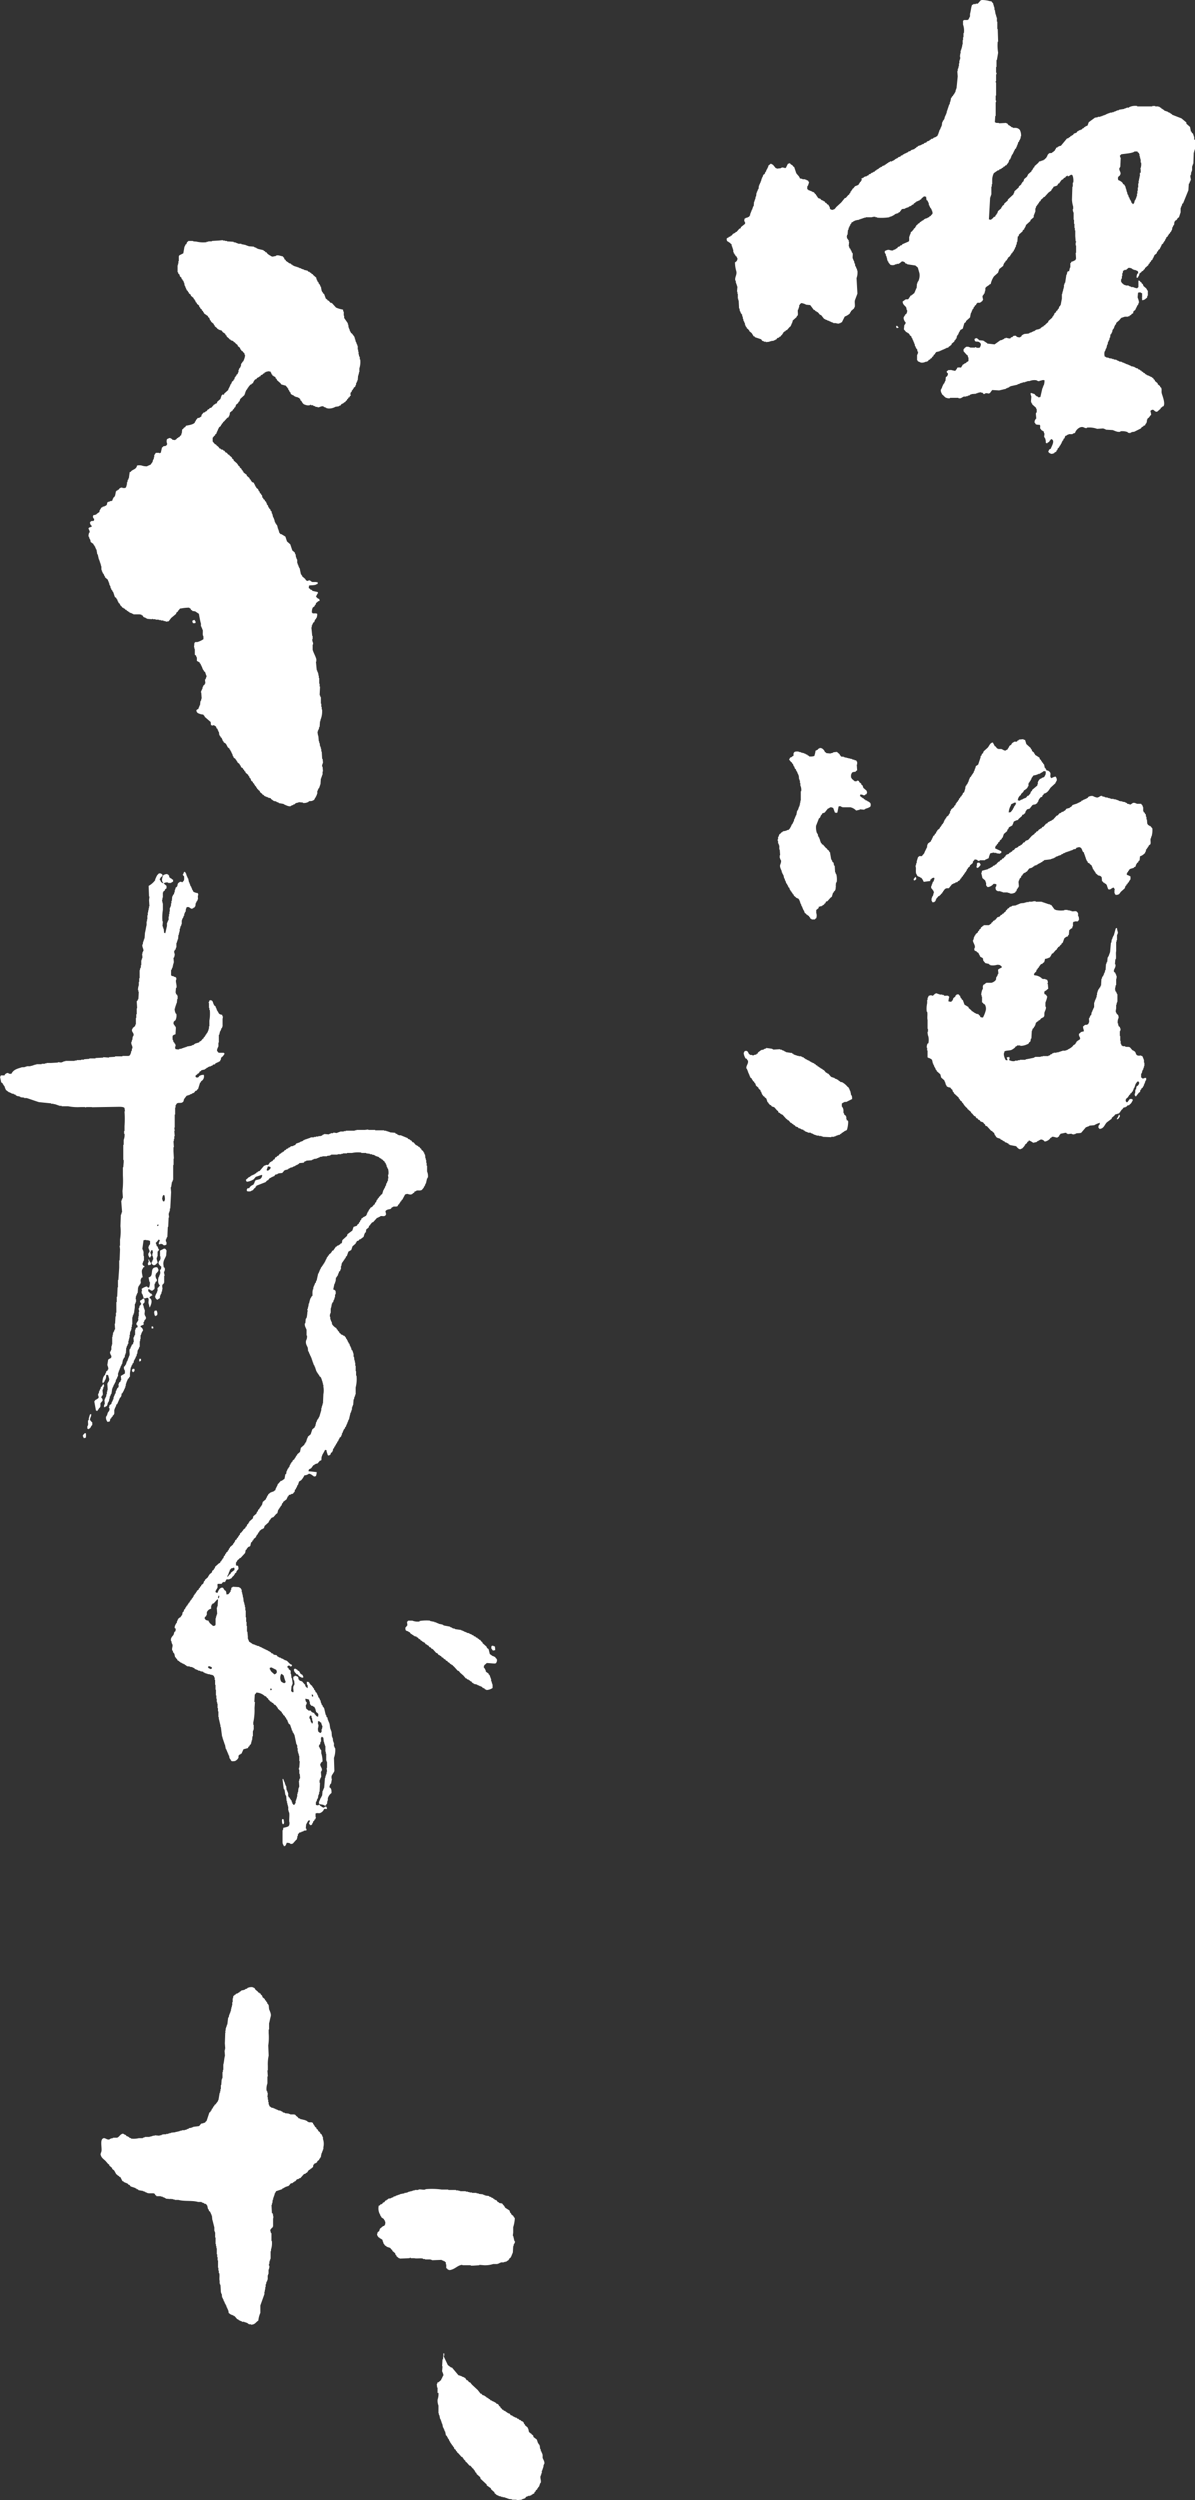 <svg id="グループ_1443" data-name="グループ 1443" xmlns="http://www.w3.org/2000/svg" xmlns:xlink="http://www.w3.org/1999/xlink" width="142.262" height="297.501" viewBox="0 0 142.262 297.501">
  <rect x="0" y="0" width="142.262" height="297.501" fill="#333333" stroke="none"/>
  <defs>
    <clipPath id="clip-path">
      <rect id="長方形_1242" data-name="長方形 1242" width="142.262" height="297.501" fill="#fff"/>
    </clipPath>
  </defs>
  <g id="グループ_1442" data-name="グループ 1442" clip-path="url(#clip-path)">
    <path id="パス_988" data-name="パス 988" d="M142.213,16.622h-.049v-.292l-.146-.437-.146-.1v-.1l-.1-.049-.1-.535-.437-.389v-.146l-.583-.486-1.118-.437-.049-.1h-.1l-.049-.1h-.1v-.049l-.194-.049v-.049l-.437-.146-.049-.1h-.1l-.049-.1h-.1l-.1-.146h-.1l-.049-.1h-.146v-.049h-.389v-.049h-.34v.049h-1.8v-.049a1.672,1.672,0,0,0-.972.146v.049h-.292v.049H134v.049h-.146v.049l-.632.1v.049l-.292.049v.049h-.1v.049h-.146v.049h-.1v.049H132.4v.049h-.243v.049h-.146v.049h-.146v.049l-.194.049v.049h-.1v.049h-.146v.049h-.146V13.8h-.146v.049h-.146V13.9h-.292v.049l-.34.049-.729.535c-.064.094-.112.375-.194.437l-.194.049-.049.1h-.1l-.1.146h-.1l-.1.146h-.1v.049h-.1V15.5h-.146l-.049.1h-.1l-.146.194-.292.1-.146.194h-.1l-.049.1h-.1l-.1.146h-.1l-.049.1-.194.049-.729.875h-.146V17.4h-.1v.049h-.1l-.049.1h-.1l-.1.1v.1l-.1.049v.1l-.194.146v.049h-.1l-.049.1-.389.049v.049c-.194.144-.132.188-.243.389h-.049v.1l-.146.1-.049.1h-.1l-.049.1h-.1V19.1h-.1v.049h-.146V19.2h-.146l-.146.194-.437.389v.1l-.146.1v.1h-.049l-.049.146-.1.049v.1l-.389.34c-.083.117-.1.242-.194.34l-.292.243-.1.292-.146.1v.1l-.1.049v.1l-.292.243v.1l-.535.486v.146h-.049v.1h-.049v.1l-.68.632v.1l-.437.389v.1l-.243.194v.1l-.1.049v.1l-.389.34-.1.292h-.049l-.049.146-.1.049v.1l-.1.1h-.1l-.1.146a2.66,2.66,0,0,0-.243.194.615.615,0,0,1-.243-.049l.146-2.625h.049v-.146h.049v-.146h.049v-.972h.049v-.292h.049v-.437a1.871,1.871,0,0,1,.194-.875l.486-.34h.146V20.17l.194-.049v-.049h.1l.049-.1h.1l.1-.146h.1l.1-.146h.1l.292-.389v-.1h.049v-.146l.146-.1v-.1h.049v-.1h.049v-.146h.049v-.1h.049v-.1l.1-.049v-.1h.049v-.1h.049v-.1h.049v-.1l.1-.1v-.1l.146-.1.049-.194h.049v-.146h.049v-.1h.049v-.146h.049v-.146l.1-.049.049-.194h.049l.049-.194h.049v-.243h.049a1.456,1.456,0,0,0-.146-.778.667.667,0,0,0-.535-.243h-.292v-.049l-.194-.049-.049-.1h-.1l-.049-.1h-.1l-.194-.243h-.1v-.049l-.875.049v-.049h-.194V14.63c-.21-.011-.164-.03-.292-.1l.049-.729h.049V12.151h.049v-.194h-.049v-.583h.049V9.866c-.011-.069-.073-.079-.049-.194h.049V8.846h.049V8.651h-.049v-.68h.049V7.145h.049l.146-.875a5.088,5.088,0,0,1-.049-1.312h.049l-.049-1.507h-.049V2.576h-.049V2.09h-.049V1.944h-.049V1.75h-.049l-.1-.583h-.049v-.1H118.4l-.049-.292H118.3V.583h-.049V.437l-.243-.292h-.146A3.393,3.393,0,0,0,116.842,0c-.068.085-.031,0-.1.049l-.34.389h-.243V.486h-.292V.535l-.146.049c-.124.313-.143.733-.243,1.069v.292l-.194.389c-.089.016-.1.049-.1.049h-.437a.5.5,0,0,1-.1.1v.437a2.136,2.136,0,0,1,.1,1.021H114.7v.486h-.049v.34h-.049V5.3h-.049v.243h-.049v.194h-.049v.146h-.049v.146h-.049v.34h-.049V6.61c0,.015-.062.014-.049.1h.049v.34h-.049v.146h-.049v.34h-.049v.34h-.049v.194h-.049v.146h-.049v.243h-.049l.049.632-.146,1.458h-.049v.146h-.049v.194h-.049v.1h-.049v.1h-.049l-.049.146-.1.049v.1l-.146.1v.1l-.1.049-.1.486H113.1l-.049.292H113v.1h-.049v.146h-.049v.146h-.049v.146h-.049v.146h-.049v.146h-.049v.194h-.049v.146h-.049v.1h-.049V13.8h-.049v.1h-.049v.194h-.049v.1h-.049v.1l-.1.049-.049.194h-.049l-.049.437h-.049v.146h-.049l-.1.292h-.049v.1h-.049v.146h-.049V15.8h-.049v.146h-.049v.1h-.049v.1a3.332,3.332,0,0,1-.292.194h-.1v.049h-.1l-.049.1-.243.049-.049.1h-.1l-.049.1-.292.1-.049.1-.292.1-.049.1h-.146v.049h-.1v.049l-.437.146-.049.1h-.1l-.1.146h-.1l-.049.1-.437.146-.049.1-.243.049-.049.1h-.1v.049h-.1v.049h-.1v.049h-.1l-.1.1h-.1l-.049.1-.194.049-.049.1-.292.1-.049.1h-.1l-.1.1h-.1l-.049.1-.146.049v.049l-.194.049v.049h-.1V19.2h-.1l-.1.1h-.1l-.049.1h-.1l-.049.1h-.1l-.049.1h-.1l-.049.1h-.146v.049h-.1l-.049.1-.194.049v.049l-.146.049-.049.1h-.1v.049l-.146.049-.049.1h-.1l-.1.146h-.1l-.1.1h-.1v.049h-.1l-.049.1-.194.049-.1.146h-.1l-.1.1h-.1V21h-.1v.049h-.1l-.049.1h-.1v.049h-.1l-.1.146H102.6v.1l-.1.049v.1l-.146.1v.1l-.1.049v.1h-.049v.049l-.146.049v.049h-.146v.049h-.1l-.243.292-.1.049v.1l-.1.049v.1l-.1.049-.049.194-.1.049v.1l-.146.1-.292.34h-.1l-.437.535-.583.535-.194.243c-.081.056-.11,0-.194.1-.242-.01-.31-.028-.389-.194v-.146h-.049v-.1h-.049l-.049-.146L98.47,24.3l-.1-.146-.146-.049-.049-.146h-.1l-.1-.1h-.1v-.049h-.1l-.1-.146-.292-.1v-.049c-.132-.114-.015-.01-.1-.146h-.049v-.1l-.1-.049v-.1l-.1-.049-.146-.194-.194-.049v-.049h-.1v-.049h-.1V22.7h-.1v-.049h-.146V22.6l-.146-.1v-.34h.049c.029-.065.192-.446.146-.535h-.049c-.059-.217-.078-.111-.243-.194v-.049h-.146v-.049h-.34v-.049l-.292-.049c-.072-.272-.308-.427-.437-.632l-.243-.729-.1-.049-.1-.146c-.138-.1-.2-.076-.292-.243H93.9v.049h-.1l-.243.486-.146.049v-.049l-.34-.049v.049h-.1v.049l-.486.049c-.083-.1-.114-.041-.194-.1v-.049c-.154-.129-.22-.334-.437-.389-.055-.054,0-.021-.1-.049l-.292.243v.146h-.049v.1h-.049v.1h-.049v.1h-.049l-.1.292h-.049c-.046.086-.035.172-.1.243l-.146.1-.1.292h-.049v.146h-.049l-.049.243H90.6v.1h-.049v.146H90.5l-.049.194H90.4v.146h-.049L90.3,22.5h-.049l-.1.292H90.11v.146h-.049l-.049.437h-.049l-.049.34h-.049v.146h-.049v.146H89.77l-.049.535h-.049l-.146.437h-.049v.146H89.43v.1h-.049v.146h-.049l-.049.292h-.049c-.056.2-.082.117-.243.194v.049H88.8v.049L88.652,26c-.038.18-.1.312.049.437v.194l-.486.389-.049.146-.146.049-.34.389h-.1l-.049.1-.146.049V27.8h-.1l-.194.243H87l-.049.1-.194.049-.049.1h-.1c-.03.021-.036.065-.1.1.014.352.069.3.292.437v.049h.1l.1.146.1.049v.194h.049V29.4h.049v.146h.049V29.7h.049v.292h.049v.146l.1.049v.1l.1.049v.1l.146.1c.056.083,0,.11.1.194a.479.479,0,0,1-.292.486,3.715,3.715,0,0,0,.146,1.021c.137.46-.217.747-.1,1.166h.049v.243h.049v.146h.049v.146h.049v.146h.049l-.049.632h.049v.243h.049v.583h.049v.194h.049l.049.972h.049l.049.34h.049l.049.194h.049v.1l.1.049.049.292h.049v.243h.049l.049.292h.049l.049.194h.049v.146H88.7v.146h.049v.1H88.8v.1l.1.049v.1l.194.146v.049l.1.049v.1l.292.243.243.389h.1l.049.1.729.243.146.194.194.049v.049h.243v.049l.437-.049v-.049h.194v-.049H92.1v-.049l.194-.049v-.049h.1l.146-.194.194-.049.049-.1h.1l.146-.194.1-.049v-.1l.1-.049v-.1l.146-.1v-.049h.1l.1-.146h.1l.34-.389.1-.049v-.1h.049l.1-.292h.049V38.3h.049v-.146l.486-.437v-.1l.1-.049c.1-.192-.024-.5.049-.729h.049V36.7h.049V36.55h.049v-.243h.049c.049-.181.1-.132.194-.243a1.663,1.663,0,0,1,.583.194l.486.049.437.583h.1l.1.146h.1l.049.1h.1l.292.34h.1l.389.486h.1v.049l.292.1v.049h.146V38.2h.1v.049l.194.049v.049h.146V38.4h.1v.049h.292a.881.881,0,0,0,.437.049v-.049h.146V38.4l.146-.049.34-.68a1.846,1.846,0,0,0,.632-.389v-.1l.1-.049v-.1l.389-.34v-.1h.049c.1-.234-.027-.624.049-.875l.292-.778L101.97,33.1a2.009,2.009,0,0,0,.1-.923h-.049v-.194h-.049l-.1-.292h-.049l-.049-.34h-.049l-.049-.292h-.049v-.1h-.049v-.146h-.049c-.079-.245.039-.527-.049-.729h-.049l-.1-.292h-.049l-.049-.194-.1-.049v-.1h-.049v-.146h-.049l.049-.535h-.049v-.194l-.1-.049v-.1l-.1-.049v-.146H100.8l.049-.292h.049l.049-.583H101l.049-.292h.049l.049-.194h.049l.049-.194.1-.049v-.1l.1-.1h.1l.049-.1h.1v-.049h.1v-.049h.146V26.2l.34-.049V26.1h.146v-.049h.146V26h.146v-.049h.146v-.049h.194v-.049h.729a.906.906,0,0,1,.437-.049v.049h.194v.049a6.277,6.277,0,0,0,1.458-.049v-.049H106V25.76h.146v-.049h.1v-.049h.1v-.049l.146-.049.049-.1h.146V25.42l.243-.049.049-.1h.1l.292-.389.389-.049v-.049l.437-.146v-.049l.292-.1.049-.1h.1V24.35l.146-.049v-.1a.385.385,0,0,0,.194-.1v-.049h.1l.049-.1h.146v-.049l.194-.049.049-.1h.1l.1-.146.292-.243.243.049.049.389.146.1v.1h.049v.1h.049l.049.34h.049l.049.194h.049v.1l.1.049v.1h.049l.049.194h.049v.194h.049c-.025.215-.08.23-.194.34l-.049.1h-.1l-.1.146h-.1l-.1.1h-.1V26h-.146v.049l-.146.049-.049.1h-.1v.049l-.146.049-.049.1h-.1l-.146.194h-.1l-.049.1-.194.146v.1l-.1.049v.1l-.194.146v.1h-.049l-.146.194-.146.1-.049.243h-.049V28h-.049v.146h-.049v.486s-.032.009-.049.1l-.778.34-.049.1-.194.049-.049.1-.194.049-.146.194h-.1l-.049.1h-.1V29.7l-.194.049v.049a.856.856,0,0,1-.437-.049c-.247-.067-.391.065-.535.1-.029.1.006.042-.049.1.022.2.09.213.146.34v.146h.049v.1h.049v.194h.049v.194h.049v.146l.1.049v.1l.243.292a.837.837,0,0,0,.535,0v-.049h.194V31.4h.243a1.858,1.858,0,0,0,.389-.292.528.528,0,0,1,.389.146l.049.1L108,31.4v.049l.972.146.292.243.194.68a1.651,1.651,0,0,1-.146.972h-.049v.1h-.049v.146h-.049l-.049.583h-.049l-.049.194h-.049v.146h-.049v.1h-.049v.1l-.194.146v.049h-.1l-.049.1h-.1l-.292.437c-.094.063-.227,0-.34.049l-.34.243c.024.419.3.466.437.729l.049.292H108a.783.783,0,0,1-.1.437l-.146.1v.1l-.1.049v.1h-.049c-.1.262.084.495.146.632h.049c.062.19-.1.295-.146.389l-.049.486.292.34h.1l.049.1h.1l.1.146h.049v.1l.194.146.049.194h.049l.1.292h.049v.146h.049v.1h.049v.146h.049l.049.292h.049l.049.194h.049v.1l.1.049.049.292h.049c.054.177-.068.337-.1.437v.583c.01.024.066.005.1.146a2.846,2.846,0,0,1,.34.146.909.909,0,0,0,.583-.1h.146v-.049h.1l.146-.194h.1l.1-.146.146-.049v-.1l.194-.146v-.1l.194-.146v-.1l.1-.049V41.9l.437-.1V41.75h.146V41.7l.194-.049V41.6h.146v-.049l.194-.049v-.049h.1V41.41l.243-.049.1-.146h.1v-.049l.194-.146v-.1l.34-.292v-.1l.146-.1v-.1l.1-.049.049-.292h.049v-.1l.1-.049v-.1h.049v-.1h.049v-.1l.1-.1v-.1h.049l.049-.1.146-.049v-.049h.1l.194-.68.194-.146v-.1l.486-.437.1-.535h.049v-.1h.049v-.146h.049v-.1h.049v-.1l.1-.049.049-.194.1-.049v-.1l.194-.146v-.1l.1-.049v-.049c.107-.071.26,0,.389-.049v-.049h.1v-.049l.146-.1.1-.243h-.049l-.049-.34h.049v-.1l.1-.049v-.1l.1-.049v-.146h.049v-.194h.049v-.292c.09-.226.416-.3.535-.486h.1a2.548,2.548,0,0,1,.389-.923l.486-.437.146-.437.486-.389v-.146h.049v-.1h.049v-.1l.146-.1v-.1l.194-.146v-.1l.1-.049v-.1l.292-.243v-.1l.1-.049v-.1l.146-.1.049-.146.1-.049.049-.194h.049l.1-.292h.049l.049-.292h.049l.049-.34h.049l.049-.632.1-.049.049-.194.437-.389v-.1l.194-.146v-.1l.1-.1v-.1h.049l.049-.194.535-.486v-.1l.389-.34v-.243h.049v-.146h.049v-.1h.049v-.146h.049v-.437h.049l.049-.243.1-.049v-.1l.146-.1v-.1l.1-.049v-.1l.194-.146v-.1l.292-.243.049-.1h.1l.486-.535.34-.243v-.1l.1-.049v-.1h.049a.377.377,0,0,0,.1-.194l.437-.146.146-.243.146-.049v-.1l.1-.049v-.1h.049l.1-.146.146-.049.146-.194h.1l.146-.194h.1v-.049h.1V21a1.148,1.148,0,0,0,.34-.194h.146c.131.067.218.66.146.923h-.049v.486h-.049l-.049,1.555a3.591,3.591,0,0,0,.146.826v.292h-.049a1.006,1.006,0,0,0,.1.437v.826h.049v.486h.049v.486h.049v.292h.049v.68l.049.632h.049a.128.128,0,0,1-.049.146v.34h.049v.875h-.049l.049.729h-.049v.1a1.508,1.508,0,0,1-.535.243v.1l-.1.049v.535h-.049l-.1.437H127.1v.1h-.049l-.049.292h-.049l-.146.972h-.049v.1h-.049v.146h-.049v.34h-.049v.194h-.049v.194h-.049V34.8h-.049v.194h-.049v.535l-.146.778h-.049v.1l-.1.049-.1.292-.1.049v.1l-.194.146v.1l-.194.146-.049.194h-.049l-.049.146-.1.049v.1l-.486.437v.1l-.34.292-.049.1h-.1l-.1.146h-.1l-.049.1h-.1l-.1.146h-.1v.049l-.437.1v.049h-.1l-.049.1h-.146v.049l-.194.049v.049l-.243.049v.049h-.1v.049l-.535.049a1.252,1.252,0,0,0-.34.194V40c-.038.05-.147.086-.194.146-.24,0-.4-.049-.486-.194a.764.764,0,0,0-.34.049l-.049.1-.194.049-.049.1c-.186.083-.462-.073-.583-.049v.049h-.146l-.049.1h-.1v.049h-.1v.049l-.243.049-.68.486-.875-.1-.049-.1h-.1l-.049-.1h-.1l-.049-.1h-.1v-.049l-.535-.049v-.049a1.224,1.224,0,0,1-.243-.194c-.21.011-.164.03-.292.1.024.5.34.191.583.389.28.179.165.4.049.632a.8.8,0,0,1-.437,0v-.049a.127.127,0,0,0-.146.049h-.583v-.049h-.146v-.049H115v.049c-.179.049-.162.157-.292.243V41.8l.389.437.1.049.049.243h.049v.437l-.1.049v.049h-.1l-.1.146h-.1v.049h-.1l-.049.1h-.1l-.243.389a1.084,1.084,0,0,0-.437,0c-.046.18-.163.248-.243.389l-.486-.1v-.049c-.068-.008.018.035-.049.049h-.292a.652.652,0,0,1-.194.146c.017.164.036.18.146.243a.473.473,0,0,1-.146.389l-.1.049-.049.486h-.049l-.049.194h-.049v.1l-.1.049v.1h-.049l-.049.194h-.049v.146h-.049v.1h-.049v.1h-.049a.641.641,0,0,0,.1.486c.042.157.1.15.194.243a1.463,1.463,0,0,0,.34.292h.146v.049h.292V47.34h1.021v.049c.291.078.459-.136.632-.194H115v-.049h.194V47.1h.1v-.049h.146l.049-.1h.146V46.9l.583-.049V46.8h.146v-.049h.146v-.049h.194v-.049h.049v.049l.243.049.1.146.194-.049V46.8a.852.852,0,0,1,.437.049V46.8h.1l.292-.389.826.049.826-.194v-.049l.194-.049v-.049h.146l.049-.1h.1v-.049l.875-.194v-.049l.243-.049v-.049h.1V45.59h.146v-.049h.146v-.049h.243v-.049h.146V45.4h.146v-.049h.243a1.542,1.542,0,0,1,.826-.1c.092.028.21.151.389.1V45.3h.146a.581.581,0,0,1,.437-.049,1.641,1.641,0,0,1-.1.632h-.049v.146h-.049v.146h-.049l-.243,1.069-.243.049-.049-.1h-.1v-.049h-.1l-.049-.1h-.049l-.1-.146-.437-.146V46.8h-.049a1.375,1.375,0,0,0,.1.389l-.049.632h.049v.146l.1.049v.1l.437.389c.056.082,0,.11.1.194v.389h-.049a.33.33,0,0,0-.049.194l.049.535-.1.049v.1h-.049c-.015.03-.085.273-.049.34h.049c.059.216.132.218.389.243h.146c.161.093.016.343.1.486h.049c.03.122.025.08.1.146v.049h.1v.049l.146.049.049.243h.049l-.049.437h.049v.1h.049a1.206,1.206,0,0,1,.1.583h.049v.049h.146l.049-.1h.1v-.049l.1-.049v-.1h.049l.146-.194c.541.146.025.894-.049,1.166a.276.276,0,0,0-.243.243c-.054.055-.021,0-.049.1a.365.365,0,0,1,.1.146c.106.023.138.031.194.1a.7.7,0,0,0,.437-.1l.049-.1h.1l.1-.1v-.1l.1-.049.049-.194.146-.1v-.1l.1-.049v-.1l.1-.049v-.1l.1-.1v-.1h.049v-.1h.049v-.1l.1-.049.049-.194.1-.049.1-.292h.049V51.86l.146-.049v-.049l.194-.049v-.049h.486v-.049l.292-.1c.065-.295.521-.811.972-.68.106.03.255.145.437.1v-.049a2.772,2.772,0,0,1,1.215.146l.778-.049v.049h.146v.049h.1v.049l.826.049c.224.065.584.288.923.194v-.049a1.846,1.846,0,0,1,.875.1v.049a.628.628,0,0,0,.34.049v-.049h.1v-.049l.34-.049.778-.389.146-.194h.1l.1-.146h.1l.1-.1v-.1l.1-.049v-.1h.049l.049-.389h.049v-.1l.146-.1c.1-.1.167-.259.292-.34l-.049-.34h-.049a1.088,1.088,0,0,0,.049-.194l.146-.049c.22-.141.323.3.632.194l.389-.34.049-.146h.1l.049-.1.146-.049c.245-.328-.1-1.181-.194-1.507-.083-.286.043-.5-.1-.729l-.1-.049v-.1l-.292-.243v-.1l-.34-.292v-.1l-.146-.1-.049-.146h-.1l-.049-.1-.194-.049v-.049l-.194-.049v-.049h-.146v-.049h-.1l-.049-.1h-.1l-.1-.146h-.1l-.1-.146h-.1l-.1-.146h-.1l-.049-.1-.194-.049-.049-.1-.243-.049v-.049h-.1v-.049l-.292-.1V43.6h-.146v-.049h-.1V43.5l-.194-.049V43.4h-.146v-.049l-.243-.049v-.049l-.194-.049V43.16h-.146v-.049h-.1v-.049l-.34-.049v-.049l-.194-.049v-.049h-.1v-.049l-.34-.049v-.049h-.194v-.049l-.389-.049v-.049l-.34-.049v-.049l-.146-.049a1.152,1.152,0,0,1,0-.632h.049v-.1h.049v-.146h.049v-.1h.049l.1-.437h.049l.049-.34h.049l.049-.194h.049l.049-.292h.049l.049-.389.1-.049v-.1h.049v-.1h.049l.049-.292h.049v-.1l.1-.049v-.1h.049v-.146h.049v-.1h.049v-.1l.1-.049.049-.194.34-.292.243-.292.437-.146h.389v-.049h.146l.049-.1.146-.049.1-.146.146-.049.049-.243.243-.194v-.1h.049v-.1h.049V36.55h.049l.049-.194.1-.049v-.1h.049v-.146h.049c.057-.181-.11-.555-.146-.68l.049-.535h.049V34.8h.292v.049l.146.049v.535h-.049c0,.069.038-.019.049.049v.243c.327-.017.38-.173.583-.292l.049-.243h.049v-.583c-.1-.083-.116-.183-.194-.292l-.34-.292v-.1h-.049v-.1l-.146-.1-.049-.146h-.1c-.039-.147-.091-.167-.243-.194v.778a1.059,1.059,0,0,0-.146.146,1.593,1.593,0,0,1-.486-.146h-.243V34.12l-.292-.1v-.049H134v-.049h-.146v-.049h-.1v-.049l-.194-.146c-.067-.09.022-.07-.1-.146v-.292h.049v-.1h.049v-.292h.049v-.34h.049l.049-.292.146-.049v-.049h.243v-.049a1.216,1.216,0,0,0,.243-.194.748.748,0,0,1,.437.1v.049h.1v.049h.1v.049h.146c.091.037.238.106.34.146l.049.243-.1.049a.9.9,0,0,0-.1.486h.146l.049-.146h.049v-.1h.049l.049-.243.243-.194.049-.1h.1l.146-.194.1-.049v-.1l.437-.389v-.1l.146-.1v-.1l.146-.1v-.1l.194-.146v-.1l.1-.1v-.1h.049v-.1h.049v-.1l.292-.243.049-.194.1-.049.049-.146.194-.146v-.1l.1-.1v-.1h.049v-.1h.049v-.1l.194-.146v-.1l.1-.049v-.1l.1-.049v-.1h.049v-.1l.1-.1v-.1l.194-.146v-.1l.1-.049v-.1l.146-.1.049-.146.1-.049v-.1h.049v-.1h.049l.049-.34h.049l.049-.194h.049V26.78h.049l.049-.389c.017-.038.064,0,.1-.146.2-.052.189-.147.292-.292l.146-.1.194-.583v-.535h.049v-.146h.049v-.1h.049l.049-.243.1-.049.632-1.555.049-.778h.049l.1-.292h.049v-.146h.049c.015-.078-.1-.408-.049-.583h.049l.049-.389h.049v-.146h.049v-.535h.049v-.146h.049V19.49h.049l.049-1.361h.049v-.194h.049v-.146h.049v-.194h.049l-.049-.972m-6.464,3.5v.437H135.7V21h-.049v.243H135.6v.243h-.049v.34h-.049v.486h-.049V22.7h-.049v.34h-.049v.292h-.049v.146h-.049v.146h-.049l-.049.194h-.049c-.085.194-.031.328-.194.437V24.3h-.049l-.1-.146h-.049l-.1-.292h-.049v-.1h-.049l-.1-.292h-.049l-.049-.243h-.049v-.1h-.049l-.049-.292h-.049V22.7H134.1v-.146h-.049v-.146H134v-.194h-.049v-.1H133.9l-.049-.146c-.188-.053-.145-.109-.243-.243a1.224,1.224,0,0,0-.486-.292c-.046-.273-.072-.3.1-.486l.1-.049v-.1h.049c.13-.345-.211-.493-.1-.826h.049v-.1h.049l.049-1.118h-.049l-.049-.243a.328.328,0,0,0,.146-.146c.414-.076,1.376-.119,1.6-.34h.34l.049.1.146.1v.1h.049v.243h.049v.194h.049v.194h.049v.389h.049a1.479,1.479,0,0,1-.1.778M10.644,63.33a1.007,1.007,0,0,0-.1.535H10.6l.049.243h.049v.1h.049l.049.292.34.243v.1l.1.049v.1l.1.049v.146h.049l.049.194h.049l.1.583h.049l.146.632h.049v.146h.049v.146h.049v.146h.049v.146h.049v.194h.049V67.8H12.1v.1h.049v.146H12.2v.1h.049v.1l.1.049v.1h.049v.1l.1.1v.1l.34.292.049.194h.049v.146h.049l.049.292h.049v.1h.049l.049.292h.049l.049.194.1.049v.1l.1.1.194.583.194.146v.1l.1.049v.1H14v.1l.1.1v.1l.146.1.049.146h.049v.1l.1.049.146.194h.1l.049.1h.1l.1.146h.1l.1.146h.1l.049.1h.1l.049.1.243.049v.049l.194.049v.049h.68V73.1l.292.049V73.2l.146.049c.064.235.2.2.389.292v.049H17.5v.049l.583.049c.014,0,.015-.063.1-.049v.049h.34v.049h.389v.049h.243v.049h.292v.049l.292.049v.049l.34-.049.292-.389.583-.486L21,72.9l.194-.146v-.1h.049l.194-.243h.1a5.247,5.247,0,0,1,.972-.1c.049.06.154.094.194.146l.049.146h.1l.049.1.34.049.437.292c.071.37.141.827.243,1.166v.34h.049l.049.194h.049V74.9h.049c.083.256-.054.648.1.826v.34a2.566,2.566,0,0,1-.729.34h-.243a.339.339,0,0,1-.1.1l-.049.535h.049v.194h.049v.68l.146.1.049.194h.049v.437l.34.194v.1l.1.049.049.194h.049l.049.194h.049v.146h.049v.1h.049v.1l.1.049v.1l.146.1.146.437h.049l-.146.437H24.4l.049.486H24.4l-.049.146-.146.1v.1h-.049v.1h-.049v.194h-.049l-.049.194h-.049v.146h-.049c-.016.084.044.082.049.1l.049.729h-.049v.194h-.049v.1h-.049l-.049.486h-.049v.1h-.049v.146H23.67l-.049.194c-.137.037-.139.086-.243.146.021.362.262.391.535.486l.292.049.1.146h.049v.1l.729.632a1.929,1.929,0,0,0,.049.389h.146v.049c.043.009.143-.106.243-.049v.049c.256.066.181.164.292.34l.1.049v.146h.049l.049.194h.049l.049.389h.049v.1l.1.049v.1l.146.1v.1h.049v.1h.049v.146h.049a.39.39,0,0,1,.1.194c.3.08.328.36.486.583l.194.146v.1l.1.049v.1l.1.1v.1h.049v.1h.049v.1h.049v.1H27.7v.1l.1.1v.1l.146.1L28,90.3h.049v.1l.1.049v.1l.1.049v.1l.292.243v.1l.1.049v.1h.049v.1l.243.146v.1l.146.1v.1l.146.1v.1l.34.292v.1l.1.049.049.194.1.049.1.292.194.146v.1l.146.1v.1l.1.049v.1l.146.1v.1l.1.049v.1l.146.1V94l.194.146v.1l.292.243.049.1h.1l.1.146h.1v.049h.1v.049h.146v.049h.1v.049l.292.049.049.1.34.243.292.049v.049l.292.1v.049l.583.1V95.7c.138.066.613.309.826.243v-.049H34.7v-.049L34.9,95.8v-.049l.194-.049.049-.1h.1v-.049l.292-.049v-.049l.535.049v.049a1.125,1.125,0,0,0,.68-.146V95.36c.15-.059.377,0,.486-.1.215-.058.2-.172.292-.34h.049v-.1h.049v-.1h.049v-.1h.049v-.146h.049V94.1h.049l.049-.194h.049v-.1l.1-.049V93.61h.049v-.1H38.1v-.146h.049l.049-.729h.049v-.146H38.3v-.146h.049V92.2H38.4v-.389h.049l-.049-.583h-.049c-.043-.164.081-.388.1-.486,0,0-.038-.4-.049-.437h-.049L38.3,89.43h-.049v-.292H38.2v-.194h-.049V88.8H38.1l-.049-.389h-.049v-.194h-.049l-.049-.583a1.838,1.838,0,0,1-.1-.583h.049V86.9h.049v-.1h.049l.049-.292h.049l.049-.68h.049v-.146a2.645,2.645,0,0,0,.194-1.264H38.3v-.292h-.049v-.389H38.2v-.778h-.049v-.1H38.1v-.146h-.049L38.1,81.7h-.049v-.34h-.049v-.68h-.049V80.39h-.049v-.243h-.049V80h-.049v-.1h-.049v-.146h-.049l-.1-1.021h.049v-.292c-.119-.42-.319-.713-.437-1.118V76.7h.049V76.5a1.021,1.021,0,0,1-.1-.437h.049v-.389h-.049l-.1-1.021h.049v-.243h.049l.049-.194h.049v-.1l.146-.1.1-.292.1-.049v-.1h.049a1.043,1.043,0,0,0,.1-.535c-.089-.016-.1-.049-.1-.049H37.23a.5.5,0,0,0-.1-.1,1.206,1.206,0,0,1,.1-.583l.243-.194v-.1l.1-.049.049-.194.292-.243h.1l.049-.146h-.049v-.1a.526.526,0,0,1-.34-.243h-.049c-.026-.07.163-.353.194-.437h.049l-.049-.146-.632-.146-.049-.1-.194-.049v-.049l-.194-.146.049-.292c.219-.038.736-.008.875-.146l.146-.049v-.194h-.146V69.26h-.535v-.049h-.1l-.049-.1h-.1v-.049c-.156-.048-.214.119-.34.049-.168-.049-.143-.14-.243-.243l-.34-.292v-.1l-.1-.049v-.1h-.049l-.146-.729h-.049l-.049-.194h-.049v-.146H35.48v-.1h-.049v-.146h-.049v-.437h-.049v-.1h-.049v-.146h-.049l-.049-.389H35.14l-.049-.194-.292-.243-.243-.729-.389-.34-.194-.583-.486-.292h-.1l-.1-.146h-.049v-.146H33.2v-.146h-.049V62.99H33.1v-.146H33.05V62.65H33V62.5l-.1-.049v-.1l-.1-.049v-.1h-.049v-.1H32.71l-.049-.292h-.049v-.146h-.049v-.1h-.049l-.1-.437H32.37l-.049-.292-.1-.049-.049-.194-.1-.049-.049-.146h-.049l-.1-.292-.1-.049v-.146h-.049v-.1h-.049v-.1l-.146-.1v-.1l-.194-.146v-.1l-.1-.049-.049-.292-.1-.049v-.1l-.146-.1-.049-.194-.1-.049v-.1h-.049v-.1l-.243-.194v-.1l-.1-.049v-.1h-.049v-.1l-.1-.1v-.1l-.146-.1V57.4l-.146-.049v-.1l-.1-.049v-.1l-.146-.1v-.1l-.34-.292v-.1l-.389-.292v-.1l-.1-.049v-.1l-.1-.049-.049-.146-.194-.146v-.1l-.146-.1a1.851,1.851,0,0,0-.194-.292l-.389-.34v-.1l-.194-.146v-.1l-.292-.243-.049-.1h-.1l-.194-.243h-.1l-.194-.243h-.1l-.049-.1-.243-.049-.049-.1h-.1L26,53.172l-.243-.194-.049-.1h-.1l-.292-.34V52.1a2.366,2.366,0,0,0,.194-.243l.1-.049v-.1l.146-.1.049-.194h.049v-.146h.049l.1-.292h.049v-.1l.243-.194v-.1l.1-.049v-.1l.146-.1v-.1l.1-.049.437-.486h.1l.049-.146h.049V49.43h.049l.049-.34.194-.146v-.049h.1l.049-.146.146-.1v-.1l.146-.1.1-.292.243-.194.049-.146.1-.049.1-.292L29.113,47v-.1h.049v-.146h.049v-.146h.049v-.1h.049v-.1l.1-.049v-.1l.1-.049v-.1l.1-.049v-.1h.049l.146-.194h.1l.1-.146h.1a1.217,1.217,0,0,1,.292-.486h.1l.1-.146c.119-.083.212-.073.292-.194h.1c.062-.214.141-.143.292-.243l.049-.1h.1l.1-.146h.1v-.049l.243-.049V44.18a1.7,1.7,0,0,1,.34.049l.049.146h.049v.146l.1.049.049.146h.1l.049.1h.1l.1.1v.1l.146.1v.1l.437.389.1.146.535.146.146.194h.049v.1l.1.049v.146l.1.049v.1h.049v.1l.1.049.049.194.146.1V47h.1v.049h.1l.049.1h.1v.049h.1v.049h.194v.049h.1v.049h.1l.1.146h.049v.146l.1.049c.144.218.193.412.486.486a.928.928,0,0,0,.535.049.125.125,0,0,1,.146-.049v.049h.243v.049l.292.1v.049h.243v.049c.23.052.434-.2.729-.1v.049l.292.1v.049h.146V48.6a1.521,1.521,0,0,0,.972-.194l.389-.049v-.049l.194-.049.146-.194h.1V48.02l.146-.049.049-.1h.1l.146-.194.1-.049v-.1l.146-.1v-.1l.146-.049.049-.146.1-.049v-.146H41.7v-.1h.049v-.146l.1-.049.049-.194.1-.049v-.1l.1-.049v-.1l.194-.146.049-.194h.049V45.59h.049l.049-.194h.049V45.25h.049l.049-.583h.049v-.194h.049v-.194h.049V43.84a2.492,2.492,0,0,0,.1-1.069h-.049v-.292h-.049v-.1h-.049v-.194h-.049v-.34h-.049V41.6h-.049v-.437h-.049v-.146h-.049v-.1h-.049v-.146h-.049v-.1h-.049l-.049-.292h-.049v-.194h-.049v-.1l-.292-.389-.146-.1v-.1H41.7v-.1h-.049l-.049-.243h-.049v-.146h-.049l-.049-.389H41.41v-.146l-.437-.632V37.57h-.049v-.486h-.049l-.049-.243A3.258,3.258,0,0,1,40,36.6l-.486-.535-.194-.049-.194-.243h-.1l-.049-.1-.194-.146-.194-.535-.146-.1v-.1l-.1-.049v-.1H38.3l-.1-.535h-.049l-.049-.194h-.049v-.1l-.1-.049-.049-.194-.1-.049v-.1h-.049v-.1h-.049V33.2h-.049V33.05l-.389-.34-.049-.1h-.1l-.1-.146h-.1l-.049-.1-.194-.049-.049-.1-.437-.1v-.049h-.1V32.03h-.146v-.049h-.1v-.049l-.243-.049v-.049H35.48v-.049h-.146v-.049h-.146v-.049h-.146v-.049h-.1v-.049h-.1l-.049-.1h-.1l-.049-.1-.292-.1-.049-.1h-.1l-.049-.1h-.1l-.049-.146-.146-.1-.049-.194h-.049l-.1-.146c-.207-.021-.532-.173-.778-.1v.049l-.486.1v-.049h-.146v-.049a1.587,1.587,0,0,1-.437-.292l-.1-.146h-.1l-.1-.146h-.1l-.049-.1-.632-.146V29.6h-.1v-.049h-.1V29.5l-.292-.1v-.049l-.68-.049v-.049h-.146v-.049h-.146v-.049l-.535-.1v-.049h-.389v-.049h-.146v-.049h-.1V28.87l-.292-.049v-.049l-.778-.049v-.049H26.78v-.049h-.243v-.049l-.486.049-.826.049v.049h-.437v.049h-.194v.049a3.416,3.416,0,0,1-1.118-.049c-.157-.05-.428-.005-.535-.1h-.535v.049l-.146.1v.1h-.049v.1l-.146.1v.1h-.049v.1h-.049l-.146.826-.486.243c-.015.089-.049.1-.049.1v.583H21.24v.292h-.049v.194h-.049v.826h.049l.049.194.1.049.1.292.146.1.049.194.1.049v.1l.1.049v.1h.049v.146h.049l.049.34h.049v.1h.049v.146h.049l.049.194h.049v.1l.146.1v.1l.1.049v.1l.243.194v.1l.34.292v.1l.1.049.049.146h.049l.049.194.1.049.049.146.243.194.049.194.1.049v.1l.194.146v.1l.146.1v.1l.1.049v.1l.486.34v.1l.146.1.1.292.1.049v.1l.34.292v.1l.1.049v.1l.292.243.049.1h.1l.049.1H26.2v.049h.146l.243.292h.1v.049l.146.1v.1l.146.1v.1l.292.243.049.1h.1l.049.1.292.1.1.146h.1l.049.1.292.243v.1l.243.194c.1.148.009.178.194.292v.1h.1l.194.243h.049l.049.243h.049a2.046,2.046,0,0,1-.243.778l-.1.049v.1l-.1.049v.1h-.049v.243h-.049v.1h-.049v.1l-.1.049-.049.194h-.049v.292h-.049l-.049.194-.146.1v.1l-.1.049v.1l-.1.049-.049.243-.1.049v.1l-.194.146-.049.194h-.049v.1l-.1.049v.146h-.049v.1h-.049v.1h-.049v.1h-.049l-.049.194-.486.437v.1l-.1.049V46.9l-.194.146-.146.437-.389.34v.1l-.1.1h-.1l-.049.1h-.1l-.34.389-.194.049-.1.146h-.1l-.194.243h-.1l-.049.1-.194.049-.243.292v.146a2.4,2.4,0,0,1-.292.194h-.146l-.243.292v.1l-.1.049v.1c-.18.246-.7.323-1.069.389-.033.121-.025.079-.1.146v.049h-.1l-.146.194-.1.049-.049.486h-.049v.1H21.58v.1l-.1.049-.146.194h-.1l-.049.1h-.1l-.049.1c-.062.056-.141.081-.194.146l-.34-.049v-.049c-.1-.07-.288-.231-.437-.1-.118.03-.107.051-.194.1a.8.8,0,0,0,.049.583h-.049v.1l-.1.049v.049l-.34.049v.049l-.146.1-.146.632-.194.049v-.049h-.389c-.006,0-.188.276-.194.292v.243h-.049v.194h-.049v.1h-.049l-.049.243-.243.34a4.144,4.144,0,0,0-.437.194,1.823,1.823,0,0,1-.632-.1,1.449,1.449,0,0,0-.535,0c-.111.526-.563.43-.778.778h-.1l-.1.729H15.31l-.049.194h-.049l-.049.292h-.049v.292h-.049v.194h-.049v.1c-.014.023-.068.04-.1.1h-.34v-.049a.444.444,0,0,0-.389.146l-.049.1h-.1l-.049.1h-.1l-.049.1H13.8l-.1.535h-.049v.1l-.146.1v.1h-.049l-.1.292-.292.049v.049c-.435.031-.228.206-.389.437h-.049c-.144.163-.013.023-.194.1v.049h-.194l-.049.1h-.1l-.243.389v.146l-.34.243v.049h-.1v.049l-.292.049c-.029.1.006.042-.049.1.005.191.027.267.146.34-.017.406-.152.166-.389.292-.013.008-.043.071-.1.1a.465.465,0,0,0,.194.437v.1l-.292.1c-.027.017-.036.067-.1.1.044.107.2.366.146.535ZM106.83,38.785h-.146a.615.615,0,0,0,.049.243h.194V38.98h.049v-.049h-.049l-.1-.146M23.281,73.926h-.049l-.049-.146c-.21.011-.164.03-.292.1l.049.243c.1.029.042-.006.1.049a.615.615,0,0,0,.243-.049Zm87.486,30.717h.1v-.049a.435.435,0,0,1,.34-.146l.049.194H111.2l-.049.243-.1.049v.1h-.049v.146h-.049l-.049.243h-.049v.292h.049l.243.34c0,.114.039.123.049.194h-.049a2.026,2.026,0,0,1-.1.389h-.049v.1h-.049v.146h-.049v.34h.049l.049.146c.231-.006.242-.019.34-.146h.049v-.146h.049v-.1h.049v-.1h.049l.194-.243h.1l.049-.1h.049l.146-.194.1-.049v-.1l.1-.049v-.1l.1-.049v-.1h.049a.392.392,0,0,1,.34-.194h.194l.389-.486h.1v-.049l.292-.1v-.049l.243-.049.1-.146h.1l.1-.146h.049v-.1l.146-.1v-.1l.146-.1.049-.146.1-.049v-.1l.1-.049v-.1l.1-.049.049-.146h.049l.049-.194.1-.049v-.1l.243-.194v-.1l.34-.292.049-.243h.049l.146-.194.292.049.049.1h.1v.049l.146-.049v-.049h.632v-.049l.437-.194a2.583,2.583,0,0,1,.194-.583l.437-.1v.049h.292v.049l.437.049v-.049l.146-.049v-.194l-.729-.34a.517.517,0,0,1,.1-.34l.1-.049v-.1l.146-.1v-.1l.194-.146v-.1l.243-.194v-.1l.1-.049.146-.437.389-.34.049-.194.1-.049v-.1h.049v-.1l.437-.243v-.1h.049v-.1h.049v-.146h.049V97.79c.036-.059.313-.154.389-.194h.1l.1-.146.389-.34.049-.146.194-.049v-.049l.146-.1v-.1h.049v-.146h.049c.083-.154-.036-.031.1-.146v-.049l.34-.1.34-.437h.1v-.049h.194a2.139,2.139,0,0,0,.292-.194v-.1l.1-.049v-.146h.049v-.1h.049v-.1h.049l.146-.194h.1l.1-.1v-.1l.146-.1v-.1c.457-.1.6-.409.826-.729l.583-.535v-.1h.049c.056-.1,0-.109.1-.194a.591.591,0,0,0-.146-.486,1.4,1.4,0,0,0-.486.194.5.5,0,0,0-.1-.1c-.1-.228.08-.449-.1-.632a.463.463,0,0,0-.389-.194l-.049-.146h-.049v-.1l-.1-.049-.1-.437-.1-.049v-.1l-.146-.1v-.1l-.1-.049v-.1l-.146-.1-.049-.194-.535-.34v-.1l-.1-.049v-.1l-.243-.194-.049-.194-.1-.049v-.1l-.535-.486-.146-.486-.194-.049v-.049l-.535.049-.049.1h-.1l-.1.146h-.34v.049a.491.491,0,0,0-.34.34c-.224.059-.235.213-.34.389h-.049v.1c-.06.085-.22.109-.292.194-.22-.024-.318-.139-.486-.194h-.389v-.049h-.1l-.243-.292H118.4V88.7h-.049v-.1H118.3v-.1h-.049l-.049-.146c-.358.044-.429.427-.632.632l-.486.437v.1h-.049v.1l-.146.1-.049.194-.1.049v.146l-.292.875-.292.194v.146h-.049v.146h-.049l-.049.243h-.049v.1h-.049v.146l-.1.049v.1l-.1.049v.1l-.1.049v.1l-.146.1v.1h-.049v.1h-.049v.146h-.049v.146h-.049v.1h-.049v.1h-.049v.1l-.1.049v.1l-.1.049v.1h-.049v.194l-.146.486-.146.1-.049.194-.1.049v.1l-.146.1-.049.146-.1.049-.049.194-.1.049v.1l-.146.1v.1l-.1.049-.049.194-.146.1v.1l-.389.34v.1l-.1.1v.1H113.1v.1h-.049v.1l-.1.049v.1l-.292.243v.1l-.1.049v.1l-.1.049v.1h-.049v.1h-.049v.146l-.1.049v.1l-.146.1v.1l-.1.049v.1l-.1.049-.049.146-.292.243v.1l-.1.049-.049.194-.146.1v.1l-.194.146v.1h-.049v.1h-.049v.1h-.049v.1l-.1.1v.1l-.389.292v.1h-.049l-.049.389h-.049v.1h-.049v.1h-.049v.1h-.049v.1h-.049v.1h-.049v.1a1.4,1.4,0,0,1-.243.292l-.049.1h-.34a1.059,1.059,0,0,1-.146.146l-.146.486v.194h-.049l-.049.292h-.049l.049.292c.012.279-.05.634.1.778.073.267.229.224.437.34v.049h.1a1.6,1.6,0,0,1,.292.486l.778-.1Zm10.644-9.964.1-.049.049-.146c.131-.145.283-.211.34-.437a.385.385,0,0,0,.194-.1V93.9h.1v-.049c.158-.135.1-.094.194-.292h.049v-.34h.049v-.1l.1-.049v-.1l.1-.049v-.1l.1-.1v-.1l.243-.34.292-.049V92.2h.146v-.049h.1V92.1h.194v-.049h.1v-.049a1.2,1.2,0,0,0,.389-.243.615.615,0,0,1,.243.049c0,.207.005.387-.1.486-.068.245-.2.188-.389.292v.049h-.1v.049h-.1l-.1.146h-.049v.1H123.6v.1h-.049v.292H123.5v.146l-.632.535v.1l-.146.1v.1h-.049v.1l-.243.292h-.1l-.194.243-.194.049v.049H121.8v.049c-.146.071-.289.082-.389.194a.615.615,0,0,1-.243-.049.819.819,0,0,1,.243-.535m-1.069,1.166v-.1c.016-.026.067-.04.1-.1a.7.7,0,0,0,.292-.146h.194v.049h.049V95.6h-.049c-.015.109,0,.129-.049.194h-.049v.1l-.1.049v.1h-.049v.1l-.1.1v.1l-.1.049v.1h-.049l-.1.146-.243.049a1.72,1.72,0,0,1,.243-.826m-17.06-.486-.049-.1-.194-.049-.049-.1h-.1l-.1-.146h-.1l-.049-.1h-.1v-.049l-.146-.1a.523.523,0,0,1,.049-.194l.292.049v.049h.243l.049-.1h.1a.487.487,0,0,0,.1-.34h-.049v-.1l-.389-.34-.1-.292-.146-.1v-.1l-.243-.194-.049-.146h-.1v-.049l-.146.049v.049h-.243l-.34-.292c-.067-.091.022-.07-.1-.146,0-.151-.024-.36.049-.437.049-.183.135-.217.34-.243h.146v-.049l.194-.146-.049-.68h.049v-.34h-.049c-.066-.225-.1-.119-.292-.194V90.4h-.194v-.049h-.1V90.3h-.194v-.049H101v-.049H100.8v-.049h-.194V90.11h-.146v-.049c-.122-.042-.244.015-.34-.049l-.1-.146h-.049v-.1l-.34-.292-.437.049v.049h-.1v.049h-.194v.049l-.535-.049-.049-.1h-.1c-.046-.193-.343-.607-.68-.486v.049h-.1l-.1.146h-.1v.049l-.146.049a3.275,3.275,0,0,1-.146.632,1.308,1.308,0,0,1-.632.049l-.049-.1h-.1l-.049-.1-.194-.049v-.049l-.194-.049v-.049h-.194v-.049H95.36v-.049l-.292-.049V89.43c-.311-.006-.491-.025-.583.194-.045.108.016.253-.049.34l-.146.049v.049c-.159.092-.24.039-.292.243-.054.055-.021,0-.049.1l.243.292.1.049v.1l.1.049.1.292h.049l.1.292.1.049.049.194h.049v.1h.049l.1.292h.049v.146h.049l.049.486h.049v.146h.049v.292h.049v.292a1.2,1.2,0,0,1,.1.68h-.049v1.118h-.049v.243h-.049v.243h-.049v.194h-.049l-.146.437h-.049v.1h-.049l-.1.535h-.049l-.049.194h-.049v.146h-.049v.1h-.049l-.049.292h-.049l-.049.194h-.049v.1l-.1.049v.1h-.049v.1h-.049v.1l-.1.1v.1H94l-.1.146-.243.049v.049h-.146v.049H93.27v.049h-.1l-.049.1h-.1l-.049.1-.194.146-.1.292h-.049v.292h-.049v.194h.049v.292h.049v.1h.049v.146h.049v.486h.049l.049.68h-.049v.34h.049v.146h.049v.1h.049c.065.186-.068.476-.1.583-.065.233.138.591.194.729v.146h.049l.049.194h.049v.1h.049l.1.437h.049l.049.243h.049v.1h.049v.146h.049v.1l.1.049v.1l.1.1v.1h.049v.1l.1.049.1.292H94.1l.049.146.1.049v.1l.1.049v.1l.146.1v.1l.292.243v.049h.146v.049l.146.049v.049h.049v.1h.049v.1h.049v.146h.049v.146h.049v.1h.049l.049.243h.049l.1.292H95.6v.1h.049v.1H95.7l.1.292.194.146.049.1h.1l.049.1h.1l.049.146.1.049v.1c.055.071.12.027.194.146h.389v-.049l.146-.1a.934.934,0,0,0,0-.632v-.34l.292-.243V107.9H97.6v-.049h.194V107.8h.1l.049-.1h.1l.146-.194.1-.049v-.1l.1-.1h.1l.389-.437.146-.1.146-.486.1-.049v-.1l.146-.1v-.1h.049l.049-.535h-.049v-.049h.049v-.243h.049v-.1h.049a2.74,2.74,0,0,0-.049-.923h-.049v-.1h-.049v-.146h-.049l-.049-.778H99.3c-.048-.134-.029-.279-.1-.389l-.1-.049-.049-.194H99v-.1h-.049l-.146-.875-.1-.049v-.1l-.243-.194V101l-.146-.1-.34-.389-.146-.049v-.1l-.1-.049-.049-.194h-.049v-.194H97.6l-.1-.292H97.45v-.1H97.4l-.049-.292H97.3v-.1h-.049a2.125,2.125,0,0,1-.1-.875l.34-.875.146-.1v-.1h.049v-.1h.049v-.1l.1-.049.049-.146.292-.1.389-.486h.1v-.049c.1-.056.108,0,.194-.1a.7.7,0,0,1,.34.1l.194.535h.1v.049l.194-.049.146-.729c.145-.021.148-.062.292,0v.049h.146v.049h.972a1.367,1.367,0,0,1,.68.389l.437-.1v-.049l.535.049v-.049h.1v-.049l.437-.146v-.049h.1c.024-.014.041-.067.1-.1.081-.431-.052-.436-.34-.632m33.536,2.965v-.049c-.136-.083-.032.037-.146-.1h-.049v-.1h-.049l-.049-.535h-.049v-.292h-.049l-.049-.34-.1-.049v-.1l-.146-.1v-.1h-.049v-.486h-.049v-.146h-.049v-.1h-.049l-.1-.146h-.486c-.1-.031-.3-.163-.486-.1-.086.03-.257.217-.389.194v-.049l-.292-.049-.049-.1h-.1v-.049h-.1v-.049l-.34-.049v-.049h-.1V95.36l-.292-.049v-.049h-.1v-.049h-.146v-.049h-.146v-.049h-.243v-.049h-.34v-.049H132.1v-.049h-.194v-.049l-.389-.049v-.049l-.292-.049v-.049c-.218-.065-.332.094-.437.146h-.1v.049a1.422,1.422,0,0,1-.583-.194.876.876,0,0,0-.535.1l-.1.146h-.1l-.049.1h-.146v.049h-.1v.049h-.1l-.1.1h-.1l-.1.146h-.1l-.1.1h-.1v.049h-.1V95.6l-.583.194-.194.243h-.1l-.049.1-.389.1-.194.243h-.1l-.049.1-.243.049-.049.1h-.1v.049h-.1l-.194.243-.146.049-.437.486h-.1l-.049.1h-.1v.049h-.1l-.1.1h-.1l-.146.194h-.1l-.34.389h-.1l-.146.194h-.1l-.049.1h-.1l-.194.243h-.1l-.146.194h-.1v.1l-.34.243-.437.486-.292.1-.146.194h-.1l-.243.292h-.1l-.049.1-.194.049-.1.146h-.1v.049l-.194.049-.194.243h-.1l-.146.194h-.1l-.049.1h-.1l-.1.146-.292.1v.049l-.1.049v.1l-.1.049-.146.194h-.1l-.146.194h-.1l-.146.194h-.1l-.049.1h-.049l-.194.243h-.1l-.049.1-.194.049-.049.1-.146.049v.049h-.1v.049h-.1v.049l-.194.049v.049l-.729.194-.049.243h-.049l.146.632.34.292v.1h.049v.146h.049v.34c.011.025.065,0,.1.146.1.029.042-.006.1.049a1.052,1.052,0,0,0,.68-.389.919.919,0,0,1,.34.049c0,.178,0,.261-.1.34-.005.323.062.4.292.486h.292v.049h.146v.049h.146v.049h.583v.049h.194v.049a.733.733,0,0,0,.583-.049c.2-.059.063-.029.146-.146l.1-.049v-.1h.049v-.146l.1-.049v-.1l.1-.049v-.1h.049l-.049-.632h.049v-.146h.049v-.1h.049v-.1l.146-.1.049-.194.146-.1v-.1h.049l.1-.146.194-.049.049-.1h.1l.292-.389.34-.1v-.049h.1l.049-.1h.1l.049-.1.243-.049v-.049h.1l.049-.1h.1v-.049h.1V102.7h.1l.1-.1h.1l.1-.146h.1l.049-.1.826-.1v-.049h.146v-.049h.146v-.049h.1v-.049h.1l.049-.1h.1v-.049h.146v-.049h.1v-.049h.146v-.049h.146l.049-.1.194-.049v-.049l.292-.1v-.049h.146v-.049h.146v-.049h.146v-.049h.146v-.049l.243-.049v-.049h.1v-.049l.292-.049.1-.146.243-.049V100.8c.426.044.362.308.535.583l.1.049.049.243h.049v.146h.049v.146h.049v.146h.049v.146h.049v.1h.049v.1l.1.049v.1l.1.1h.1l.049.1.243.194v.1h.049v.1h.049v.146h.049v.1l.1.049v.1l.1.049v.1l.1.049v.1l.34.292h.146v.049h.1l.146.146.049.486.1.049.1.146h.1l.049.1h.1l.049.1h.049v.1h.049v.146h.049v.146h.049v.1c.015.024.067.04.1.1.325-.019.258-.134.486-.194v-.049l.146.049.1.243h-.049v.389h.049v.1c.013.021.068.042.1.1.466-.008.424-.16.632-.389l.437-.389.1-.292.1-.049v-.1l.146-.1v-.1l.1-.049a1.974,1.974,0,0,1,.243-.389V104.3a1.83,1.83,0,0,0-.437-.194v-.194h.049v-.1l.1-.049v-.1l.1-.049v-.1l.1-.049v-.049l.486-.146.049-.1h.1c.077-.06.093-.246.146-.34h.049v-.1l.194-.146v-.1l.146-.1.049-.486a1.138,1.138,0,0,0,.535-.34h.049l.049-.194h.049l.049-.292.1-.049v-.1l.1-.049v-.1l.1-.049v-.1l.194-.146c.1-.186-.021-.5.049-.729h.049v-.194h.049a2.782,2.782,0,0,0,.1-.972l-.243-.292ZM116.4,102.65a.466.466,0,0,1-.1.1v.292h-.049a.615.615,0,0,0,.049.243c.264-.032.283-.208.437-.34-.026-.2-.069-.158-.146-.292ZM10.936,131.763l2.868-.049c.327,0,.9-.05,1.021.146l.049.389h-.049v.049a12.949,12.949,0,0,1,0,1.7v.583h-.049v.34h.049a1.55,1.55,0,0,1-.1.729v.583h-.049v1.8h.049v.243l-.049.632H14.63v.972a11.032,11.032,0,0,1-.049,1.847l.049.826h-.049l-.049.194h-.049v.146h-.049l.1,1.361h-.049v.146h-.049v.146h-.049l-.049,1.361a5.957,5.957,0,0,1-.049,1.6v.729h-.049l.049.437-.049,1.312h-.049v.875l-.1,1.458h-.049v.875H14l-.049,1.118H13.9v.632h-.049v1.264H13.8v.437h-.049l-.049.875h-.049l.049.68h-.049l-.1.292h-.049v.1h-.049v.243h-.049v.243h-.049V160h-.049v.194h-.049v.437H13.22l-.049.194h-.049c-.087.246.12.442.146.583l-.049.194a1.32,1.32,0,0,0-.34.194l-.1.632c.024.094.158.373.1.535h-.049v.1l-.194.146v.146h-.049l-.1.292-.1.049v.1h-.049a1.883,1.883,0,0,0-.146.729h.049c.029.1-.006.042.049.1a.418.418,0,0,1,.1-.194h.049v-.1a.9.9,0,0,0,.194-.68h.049V163.6a.523.523,0,0,1,.194.049l.146.535h-.049v.194l-.1.049v.1h-.049v.1h-.049l.049.778h-.049v.194h-.049v.292h-.049l-.049.34h-.049l-.049.194h-.049v.146h-.049l.049.535h-.049a.84.84,0,0,0-.049.34h.146v-.049c.31-.081.227-.274.34-.535h.049v-.1h.049l.049-.34h.049v-.243h.049l.1-.292h.049l.1-.68h.049v-.146h.049l.1-.292h.049v-.1h.049v-.1h.049v-.1h.049l.049-.292h.049v-.1H13.9l.1-.292h.049V163.4h.049v-.146h.049v-.146h.049v-.1h.049v-.146h.049v-.1h.049v-.146h.049v-.1h.049l.049-.194h.049l.1-.535h.049v-.1h.049v-.1l.1-.049.049-.34h.049v-.146h.049l.049-.68h.049V160.2h.049l.1-.292h.049v-.34h.049v-.194h.049v-.194h.049v-.34h.049v-.292H15.5l.049-.194H15.6V158.2h.049v-.292H15.7v-.292h.049v-.875H15.8v-.194h.049v-.1h.049v-.146h.049l.1-.729v-.389h.049v-.1h.049v-.146h.049v-.34h-.049l.049-.389h.049v-.146h.049l.049-.194h.049l.049-.68h.049v-.146l.1-.049v-.1l.1-.049v-.1h.049c.068-.177-.053-.41.049-.535.03-.118.052-.107.1-.194h.1c-.021-.291-.212-.815,0-1.021.03-.118.052-.107.1-.194h.1v-.146c-.14-.036-.161-.052-.194-.194h-.049l.146-.437h.049v-.486c-.008-.093-.049-.1-.049-.1v-.535h-.049v-.146h-.049v-.1h-.049l.146-1.069.292-.049v.049a.759.759,0,0,1,.486.1v.389h-.049v.1H17.74v.146h-.049c-.089.28.175.433.1.68H17.74v.1h-.049a.449.449,0,0,0,.049.437l.049.1h.1l.049-.146h.049c.083-.246-.174-.373-.049-.535.03-.118.052-.107.1-.194h.1a.759.759,0,0,1,.049.389h-.049v.194c-.014.067-.043-.019-.049.049h.049a.951.951,0,0,1,.1.486h-.049v.1h-.049v.146H18.08l-.049.194c.063.051.049.1.1.146s.1.035.146.1c.3-.018.3-.179.486-.292-.01-.213-.159-.429-.1-.632h.049V149.5h.049v-.535c.037-.1.207-.143.146-.34h-.049l-.1-.292-.1-.049-.049-.243h-.049v-.194h.049l.243-.292v-.049c.118.03.107.052.194.1a.871.871,0,0,0-.146.437l.146.049v-.049a.394.394,0,0,1,.437.146.426.426,0,0,0,.34-.1V147.8h-.049l-.049-.292h.049l.1-.292h.049L19.976,146h.049l.049-1.118h.049l-.049-.486h.049v-.146h.049v-.146h.049v-.292h.049l.1-1.944-.049-.583h.049l.1-.632h.049v-.1h.049v-.146h.049v-1.7c.008-.093.049-.1.049-.1v-.729H20.7l-.049-.875v-.486H20.7l-.049-.729H20.7v-.243h.049v-.34H20.8l-.049-.632H20.8l-.049-.389H20.8v-1.555h.049v-.826H20.9v-.292h.049c.119-.444.549-.152.778-.34.181-.12.108-.2.194-.389l.292-.389h.1v-.049h.146v-.049H22.6v-.049l.292-.1v-.049l.194-.049.194-.243h.1l.146-.194h.049l.243-.778.1-.049v-.1l.146-.1a.655.655,0,0,0,.194-.68.889.889,0,0,0-.535.146l-.1.146h-.1v.049c-.157-.018-.141-.044-.243-.1v-.146l.243-.194v-.049h.1l.049-.1h.049l.049-.146.146-.049.049-.1.437-.1v-.049l.146-.049.049-.1h.1l.1-.1h.1v-.049h.1V126.9h.1v-.049l.194-.049.049-.1.243-.049.1-.146h.1v-.049h.1v-.049h.1l.1-.1h.1v-.049H26.2l.049-.146h.049v-.194h.049v-.1l.1-.049a1.541,1.541,0,0,0,.292-.389.5.5,0,0,1-.1-.1h-.583s0-.032-.1-.049a.184.184,0,0,0-.1-.146c-.077-.189.111-.47.146-.583v-.437h.049v-.923H26.1l.1-.437h.049l.049-.194h.049v-.146l.1-.049v-.146h.049v-.923l.049-.292h-.049l-.049-.194c-.4-.069-.375-.138-.535-.437h-.049v-.1h-.049V120.1H25.76v-.146h-.049l-.049-.194-.194-.146v-.1H25.42v-.1h-.049v-.146h-.049v-.1c-.015-.025-.067-.038-.1-.1-.1-.029-.042.006-.1-.049a.523.523,0,0,0-.194.049c-.028.073-.019.1-.049.194h-.049c-.016.082.046.085.049.1v.583h.049v.243h.049a4.846,4.846,0,0,1-.049,1.264v.68h-.049v.292h-.049v.194h-.049l-.049.194H24.69v.1l-.1.049v.1l-.1.049v.1l-.1.049v.1l-.146.1v.1l-.1.049-.243.292h-.1l-.1.146-.486.146v.049h-.1l-.049.1-.243.049v.049l-.583.1v.049h-.146v.049h-.146v.049h-.146v.049h-.146v.049l-.34.049v.049a1.313,1.313,0,0,1-.437-.049l-.049-.292H20.9v-.243h-.049v-.1l-.1-.049v-.1l-.1-.049-.049-.243h-.049c-.021-.539-.063-.541.34-.68l.049-.826H20.9v-.1l-.1-.049v-.1l-.1-.049v-.1h-.049c.008-.5.2-.248.292-.583a1.161,1.161,0,0,0,.049-.632h-.049A1.07,1.07,0,0,1,20.8,120h.049v-.194H20.9v-.146h.049v-.146H21v-.146h.049l.049-.486h.049v-.389h-.049v-.1l-.146-.1v-.146H20.9l.049-.583H21c.1-.32-.171-.821,0-1.021-.012-.312-.111-.248-.34-.34v-.049h-.194c-.005,0-.049-.075-.1-.1v-.632h.049l.1-.292h.049V114.9h.049V114.7h.049v-.146H20.7l-.049-.583H20.7a1.042,1.042,0,0,0,.1-.389c0-.11-.109-.275-.049-.437H20.8v-.1l.1-.049.049-.243H21v-.535h.049v-.146h.049v-.146h.049v-.146h.049l.049-.535h.049v-.194h.049v-.194h.049v-.34h.049l.049-.292h.049v-.1h.049v-.146h.049V109.5h.049v-.146h.049v-.1h.049l.1-.292h.049v-.243h.049l.049-.194h.049c.057-.131.012-.335.1-.437l.049-.146h.243c.094.035.275.241.437.194v-.049h.1v-.049l.146-.049c.036-.144.08-.108.1-.146l.049-.389h.049v-.1h.049v-.1l.1-.049v-.146h.049c.059-.18-.054-.414.049-.535a.615.615,0,0,0-.049-.243,1.252,1.252,0,0,1-.389-.1c-.193-.054-.161-.136-.243-.292h-.049v-.146h-.049v-.1h-.049v-.146H22.7v-.1h-.049l-.049-.243h-.049v-.146H22.5l-.1-.486h-.049l-.049-.194H22.26v-.1h-.049v-.146h-.049v-.146h-.049l-.049-.146-.146-.049c-.037.144-.079.12-.1.292h-.049c-.038.087.1.217.146.243.008.323.05.493-.146.632v.049c-.171.082-.226-.143-.437.049l-.146.1v.1h-.049v.194h-.049v.1l-.194.146v.146h-.049v.146H20.8v.243h-.049l-.049.243-.1.049v.1h-.049v.1h-.049l-.049.535h-.049v.292h-.049v.292h-.049v.146h-.049v.1h-.049v.437H20.17v.292h-.049v.292h-.049v.437h-.049l-.049.194h-.049v.146h-.049v.34l-.194.875-.146-.049-.049-.486h-.049v-.146h-.049v-.146h-.049l.049-.583h-.049a5.6,5.6,0,0,1,.049-1.361v-.729a2.321,2.321,0,0,1-.1-.486h.049v-.243h.049V106.2h.049v-.1l.194-.146v-.1l.194-.146v-.292l-.34-.292a.68.68,0,0,1,.535-.1v.049h.34v-.049h.1v-.049l.146-.049v-.243l-.146-.049-.049-.1h-.1V104.5l-.146-.1-.049-.243h-.049l-.049-.1h-.1v-.049a.956.956,0,0,0-.486.146c-.107.258-.258.675,0,.875v.049H19.3v-.049c-.233-.071-.1-.21-.292-.34a.636.636,0,0,1,.34-.437c-.005-.226-.054-.259-.243-.292v-.049l-.243.049v.049c-.2.119-.279.433-.389.632v.1a2.45,2.45,0,0,1-.778.68l.049,1.264h.049l-.049.437.049.729H17.74v.243h-.049v.243h-.049v.243h-.049v.34h-.049v.486H17.5v.243h-.049v.437c-.076.264-.117.661-.194.923l-.049.68h-.049v.146h-.049v.146H17.06v.146h-.049v.243h-.049c-.093.321.183.569.1.826h-.049v.1h-.049v.194h-.049l.049.486h-.049v.146h-.049v.146h-.049v.583h-.049v.292H16.72v.1h-.049v.194h-.049v.972h-.049v.437h-.049v.389a1.828,1.828,0,0,0-.1.583h.049v.194h.049l-.049.875h-.049v.1h-.049v.1l-.1.049.049.778c-.008.094-.049.1-.049.1v.68h-.049v.437h-.049v.778h-.049l-.049.194-.292.243v.1h-.049c-.143.377.275.453.146.826h-.049v.1H15.8l-.049.389H15.7v.194H15.65c-.1.351.189.5.1.826H15.7v.243H15.65v.1H15.6v.194h-.049v.146H15.5l-.049.146h-.1v.049h-.778v.049h-.875v.049l-.729.049v.049l-.68-.049v.049l-.923.049v.049h-.729v.049l-.632.049v.049h-.34v.049H9.137v.049H8.894v.049H7.777v.049H7.582v.049h-.1v.049H7.339v.049l-.437-.049v.049l-.826.049H5.541v.049H5.346v.049H4.958v.049H4.326v.049H4.131v.049H3.985v.049H3.84v.049H3.645v.049H3.159v.049H3.013v.049H2.868V127H2.625c-.566.181-1.014.267-1.264.778-.2.006-.312.019-.389-.1a.509.509,0,0,0-.389.194l-.049.1H.1l-.049.146H0l.146.68.194.146v.1l.1.049v.1l.1.049v.1H.583v.146H.632v.1H.68v.1l.389.292h.1v.049h.1v.049h.1v.049l.292.049v.049l.194.049.049.1h.1v.049l.34.049v.049h.1v.049l.437.049v.049h.292c.48.151.965.331,1.458.486l1.458.146v.049h.292v.049H6.61v.049h.146v.049H6.9v.049h.146v.049h.292v.049h.778a5.811,5.811,0,0,0,1.458.1h.583v.049c.08.013.085-.046.1-.049h.68Zm8.408,10.693c.048-.121-.049-.054.049-.146l.049-.1h.1v.049h.049c.017.237.116.523-.049.68v.049l-.146-.049c-.05-.207-.139-.255-.049-.486m-.632,3.305.146-.049v.146l-.146.049Zm90.062-41.167v.146h.049v.049c.137-.037.139-.086.243-.146,0-.176.008-.222-.1-.292a1.069,1.069,0,0,1-.194.243m27.558,23.67-.292.1a.652.652,0,0,0-.194-.146v-.437h.049v-.1h.049l.049-.292h.049v-.1h.049l.049-.243h.049v-.194h.049v-.389h-.049v-.292a4.6,4.6,0,0,0-.194-.486l-.292-.1v.049c-.313-.008-.37-.039-.486-.243v-.1h-.049v-.1h-.049l-.049-.1h-.1l-.049-.1h-.1l-.292-.34c-.183-.122-.343-.028-.583-.1v-.049h-.292c-.026-.011-.005-.064-.146-.1l-.049-.194h-.049v-.34h-.049v-.583h-.049v-.583h.049l.049-.292h-.049l-.049-.194-.146-.1v-.1h-.049V121.8h-.049a1.144,1.144,0,0,1,.1-.68c-.009-.485-.2-.315-.292-.632-.117-.137,0-.355,0-.535v-.389h.049v-.194h.049v-.146h.049V118.3h-.049l-.049-.194h-.049v-.1l-.1-.049v-.194h-.049l.1-.535h.049v-.68a.893.893,0,0,0,.049-.437h-.049v-.146h-.049v-.1h-.049v-.1l-.146-.1c-.136-.3.259-.515.146-.923h-.049l.049-.583h.049c.077-.246-.021-.724.049-.972v-1.118h.049v-.194h.049V111.3c.025-.082.134-.244.1-.389a1.818,1.818,0,0,1-.1-.486l-.146.049-.243.875h-.049l-.049.194h-.049v.146H132.4v.1h-.049l-.049.389h-.049l-.1,1.118-.194.535h-.049v.1h-.049l-.049.535h-.049v.1h-.049v.146h-.049l-.049.729h-.049l-.049.292h-.049v.1h-.049v.146h-.049v.1h-.049v.1l-.1.049-.049.243h-.049l-.049.826h-.049l-.049.194-.1.049v.1l-.1.049v.1h-.049v.1h-.049v.146h-.049v.146H130.6v.243h-.049v.243H130.5v.146h-.049l-.049.194h-.049v.146h-.049v.146h-.049v.583h-.049V120h-.049l-.049.194h-.049v.146h-.049v.1h-.049l-.049.34-.1.049v.1h-.049l-.049.194h-.049c-.07.19.06.45-.049.583-.042.158-.109.191-.243.243h-.194v.049h-.1v.049l-.146.1c.006.283.085.332.1.583a3.354,3.354,0,0,0-.389.1v.049l-.194.146a.754.754,0,0,0,.049.34h.049v.146h.049c-.028.228-.089.2-.243.292v.049h-.1v.049l-.1.049v.1l-.1.049v.1l-.146.1v.049h-.1l-.1.146a1.869,1.869,0,0,1-.583.389v.049H127v.049h-.146v.049h-.389v.049h-.146v.049h-.146v.049h-.146v.049h-.243v.049h-.34v.049H125.3l-.049.1-.194.049-.049.1-.194.049v.049h-.68v.049h-.243v.049h-.68v.049h-.1v.049l-.486.1-.535.1v.049h-.68v.049h-.243v.049h-.34v.049a.92.92,0,0,1-.535-.049l-.146-.049v-.146h.049a.615.615,0,0,0-.049-.243l-.292.049a2.511,2.511,0,0,0,.1.34h-.194c-.1-.049-.374-.742-.194-.923v-.1c.09-.145.635-.118.826-.194a1.738,1.738,0,0,0,.437-.292l.1-.146h.1l.049-.1h.389v.049a1.8,1.8,0,0,0,.826-.194c.186-.049.151-.107.243-.243l.1-.049c.068-.109.05-.256.1-.389h.049l.049-.923h.049v-.146h.049v-.1l.146-.1v-.1l.1-.049v-.1h.049v-.1h.049V121.8h.049v-.1l.146-.1v-.049h.1l.1-.146h.1l.194-.243h.1v-.049l.146-.049v-.049h.049c.124-.179.026-.348.1-.583.044-.146.207-.4.146-.632h-.049v-.486c.033-.112.247-.622.194-.778h-.049l-.049-.146h-.049v-.049h-.1c-.045-.037-.037-.1-.1-.146l.049-.243c.206-.053.278-.2.437-.292l-.049-.583h-.049c-.013-.079.046-.087.049-.1a.538.538,0,0,0-.1-.389c-.068-.028-.109-.017-.194-.049V116.5h-.34v-.049h-.1V116.4a1.448,1.448,0,0,0-.875-.34v-.049h-.049c.026-.193.1-.224.194-.34h.049l.1-.292.1-.049v-.1l.146-.1v-.1l.1-.049v-.1h.049l.1-.146.194-.049v-.049l.194-.146a2.465,2.465,0,0,0,.1-.389,1.186,1.186,0,0,0,.486-.146c.19-.056.064-.012.146-.146h.049v-.1h.049v-.1h.049l.049-.146h.1l.34-.389.146-.1v-.1l.1-.049.049-.146h.1l.194-.243.1-.049v-.1l.146-.1.194-.535.194-.146V111.5c.064-.044.193-.035.243-.1v-.1l.1-.049.049-.583h.049c.066-.092.132-.116.194-.194h.1l.049-.243h.049v-.437s.032,0,.049-.1h.146v-.049h.389l.049-.1h.049v-.1h.049l-.049-.389h-.049c-.068-.214.048-.34-.1-.486-.183-.273-.4-.049-.729-.146v-.049h-.194v-.049H127.1v-.049h-.389v.049a2.912,2.912,0,0,1-1.069-.049v-.049h-.1l-.389-.535h-.1v-.049h-.1v-.049h-.194v-.049h-.146v-.049h-.146v-.049h-.146v-.049h-.146v-.049h-.146v-.049h-.729v-.049a.933.933,0,0,0-.437.049h-.389v.049h-.292v.049h-.194v.049l-.535.049v.049h-.146v.049l-.194.049v.049h-.146v.049l-.486.049v.049l-.292.1-.1.146H120l-.146.194-.1.049v.1l-.243.194-.049.1h-.1l-.1.146h-.1l-.146.194-.292.1-.1.146h-.049v.1l-.146.049-.049.1h-.1l-.146.194-.1.049-.049.146h-.1v.049c-.059.046-.094.036-.146.1h-.632l-.049.1h-.1v.049l-.194.146v.1l-.194.146v.1l-.146.1v.1l-.292.243v.1l-.1.049v.1h-.049v.1h-.049v.194h-.049v.146h-.049c-.076.273.409.707.146,1.021.019.341.093.212.292.34l.049.1h.1l.049.1h.049v.1h.049v.1l.1.1v.1l.34.194.049.292.243.292.437.1.049.1h.1v.049a1.783,1.783,0,0,0,.826-.049c.389,0,.319.066.535.194v.146a1.5,1.5,0,0,0-.437.243l.049.486h-.049l-.1.292h-.049v.1h-.049c-.059.15.005.279-.1.389a.949.949,0,0,1-.486.292h-.583c-.141.052-.219.2-.389.243v.1h-.049v.437h-.049a1.952,1.952,0,0,0-.146.68h.049v.194h.049v.68l.1.049.1.146h.1v.049c.072.067.063.025.1.146a.955.955,0,0,1,.049.535,3.7,3.7,0,0,1-.34.875c-.146-.008-.272-.016-.34-.1v-.1l-.146-.1-.049-.1-.292-.049v-.049h-.1v-.049h-.1l-.049-.1h-.1l-.049-.1h-.1l-.049-.1-.34-.292v-.1l-.486-.292-.194-.535-.146-.1v-.1l-.1-.049-.1-.292h-.049l-.1-.146h-.243v.049l-.146.1v.1l-.243.194-.1.292h-.049l-.1.146a1.71,1.71,0,0,1-.34-.049,2.336,2.336,0,0,1,.1-.535c-.05-.038-.048-.059-.1-.1-.118-.1-.353.005-.535-.049V118.4h-.194v-.049h-.34V118.3h-.146v-.049h-.146V118.2c-.238.015-.255.09-.389.194v.049h-.1v.049a.125.125,0,0,1-.146-.049.527.527,0,0,0-.389.1v.1h-.049v.1h-.049v.243h-.049v.389a3.055,3.055,0,0,0-.049,1.021h.049c.078.282-.021.721.049.972v1.069h.049v.34h-.049a1.428,1.428,0,0,0,.1.583,2.284,2.284,0,0,1,0,.778l-.1.049a.989.989,0,0,0-.1.486h.049v.34h.049v.826h.049c.1.111.111.035.243.1v.049h.1l.146.146.1.437h.049v.146h.049l.1.292h.049v.1h.049l.049.194.1.049v.1l.437.389.1.389.389.34v.1h.049v.1h.049v.146h.049v.146h.049v.1h.049l.049.146.194.049v.049h.194l.194.243h.049l.1.292.1.049v.1l.583.535v.1l.1.049.049.146.243.194v.1l.1.049a1.889,1.889,0,0,0,.535.632v.1h.1v.049l.34.292v.1l.1.049.292.34h.1l.146.243h.1l.146.194h.1l.146.194.292.1.146.194.1.049v.1l.1.1h.1l.535.583h.1l.049.1.194.146.049.194h.049v.1l.1.049v.1l.1.049v.049l.437.146.049.1.194.049.049.1h.1v.049h.1l.049.1.292.1v.049h.1l.1.146h.1v.049l.778.146v.049c.117.086.284.37.535.292v-.049h.1a.882.882,0,0,0,.243-.243h.049v-.1l.1-.049v-.1l.194-.146c.1-.135.056-.189.243-.243V135.7a1.929,1.929,0,0,1,.535.292l.437-.1.049-.1h.1v-.049h.1V135.7c.1-.055.118-.01.194-.1a.558.558,0,0,1,.486.243,1.006,1.006,0,0,0,.632-.34l.049-.1h.1l.049-.1c.232-.109.517.127.729.049v-.049l.146-.049v-.1h.049v-.1h.049l.1-.146c.179-.005.571-.143.68-.1l.049.1h.1v.049l.486-.049v.049l.292.049v-.049h.146v-.049h.1v-.049h.194v-.049c.069,0-.019.042.049.049l.34-.049.583-.68h.1V134.1l.292-.1v-.049l.583-.049a2.83,2.83,0,0,1,.68-.292l-.049.243-.1.049v.146h-.049c.026.2.069.158.146.292.534-.029.59-.495.875-.778l.583-.437v-.1l.34-.292.049-.1.486-.146.1-.146h.049v-.1l.1-.049v-.1l.1-.049.194-.243.243-.049v-.049h.1l.1-.146.243-.049v-.049a.8.8,0,0,0,.34-.437h.049v-.194c-.1-.029-.042.006-.1-.049h-.243l-.292.389h-.1a.385.385,0,0,0-.1-.146c.013-.309.1-.276.243-.437h.049v-.1l.1-.049v-.1l.146-.1.049-.146h.1a.408.408,0,0,1,.1-.194h.049l.049-.194h.049v-.146h.049v-.1h.049l.146-.437c.042-.094.145-.2.194-.292l.146-.049a.385.385,0,0,0,.1.146.583.583,0,0,1-.194.389l-.1.049c-.068.1-.05.259-.1.389h-.049c-.058.174.008.414-.1.535.006.163,0,.178.1.243v.049h.049l.34-.437.146-.1.049-.243.1-.049v-.1l.194-.146v-.1l.1-.049v-.146h.049v-.146h.049c.076-.186.058-.315.194-.437v-.243h-.049Zm-35.772,2.868h.194l.68-.34a1.026,1.026,0,0,0-.049-.437h-.049v-.1h-.049v-.243h-.049v-.194h-.049l-.1-.292h-.049v-.1l-.146-.1a2.223,2.223,0,0,0-.632-.535l-.243-.049-.049-.1h-.1l-.1-.146h-.1v-.049l-.292-.1v-.049l-.437-.146-.34-.389h-.1l-.049-.1h-.1l-.292-.34h-.1l-.049-.1-.146-.049v-.049h-.1l-.049-.1h-.1l-.049-.1h-.1l-.1-.146h-.1l-.1-.146h-.1l-.049-.1-.194-.049v-.049h-.1l-.1-.1h-.1l-.049-.1h-.1v-.049h-.1v-.049h-.1l-.1-.1h-.1l-.049-.1h-.1l-.049-.1-.194-.049v-.049H95.36v-.049h-.292v-.049h-.194v-.049h-.146v-.049h-.146v-.049h-.1l-.049-.1h-.1l-.049-.1h-.1V125.3l-.632-.1v-.049h-.1V125.1h-.1v-.049l-.292-.1v-.049h-.194v-.049l-.826.049v-.049h-.1v-.049l-.729-.1v.049l-.292.1v.049l-.292.049-.389.292-.049.146h-.1l-.049.1-.292.049v.049h-.194v-.049h-.243c-.03-.013,0-.064-.146-.1a1.319,1.319,0,0,0-.194-.34c-.1-.029-.042.006-.1-.049-.347.016-.189.087-.34.243a1.524,1.524,0,0,0,.243.68h.1v.049h.049l.049.146h.049c.156.405-.273.66-.146,1.021h.049l.049.194h.049v.146h.049v.146h.049l.049.194h.049v.146h.049v.1h.049v.1l.194.146v.1l.1.049v.1l.194.146v.1l.1.049.1.292.292.243v.1l.1.049v.049l.146.1v.146l.1.049v.146h.049v.1h.049v.1l.1.049v.1l.146.049.049.1.194.146.146.437.1.049v.1h.049l.146.194h.1l.1.146c.11.073.246.063.34.146l.292.34.146.1v.1l.1.1h.1l.049.1.146.049v.049h.1l.437.486.194.146v.049h.1l.243.292.146.049.049.1h.1l.1.146h.1l.1.146.292.1.049.1.243.049v.049h.1v.049l.243.049.049.1h.1l.049.1h.1v.049h.146v.049h.1v.049h.34v.049l.292.1v.049h.1v.049h.146v.049h.146v.049h.292v.049h.292v.049h.146v.049l1.021.049v-.049h.34v-.049h.146v-.049h.1v-.049h.146v-.049l.292-.049.049-.1h.1l.1-.146h.1l.049-.1h.1l.049-.1h.1v-.049h.1c.025-.016.042-.066.1-.1a3.415,3.415,0,0,0,.146-1.021h-.049v-.1H100.8v-.146h-.049v-.292h-.049v-.1l-.194-.146-.049-.194h-.049V132.1a.756.756,0,0,0-.194-.437v-.34a1.962,1.962,0,0,1,.34-.194m32.418,1.944v.146h.049v-.049c.221-.059.158-.171.292-.292-.005-.163,0-.178-.1-.243-.063.144-.116.353-.243.437M45.007,144.935l.049-.1.194-.049v-.049c.246-.089.455.078.632-.1.136-.138.043-.287,0-.486.057-.045.065-.123.1-.146h.1v-.049l.437-.1.146-.194h.1v-.049c.215-.082.41.031.583-.1l.049-.146.146-.1v-.1l.1-.049v-.1l.146-.1v-.1l.1-.049.34-.632c.1-.017.193-.089.34-.049a.847.847,0,0,0,.437.049v-.049h.1l.049-.1.146-.049.049-.146.194-.049v-.049c.222-.081.478.035.68-.1l.243-.292v-.1l.1-.049v-.1H50.6l.049-.194h.049l.146-.632h.049v-.1h.049a1.42,1.42,0,0,0-.1-.729v-.68H50.79v-.34h-.049v-.34h-.049v-.194h-.049L50.6,137.4h-.049v-.1H50.5v-.146l-.1-.049v-.1l-.243-.194v-.1l-.1-.049-.146-.194h-.1l-.049-.1-.146-.049v-.049h-.1l-.292-.34h-.1l-.194-.243h-.1l-.049-.1-.194-.049-.049-.1-.826-.34h-.243v-.049H47.34l-.049-.1-.194-.049-.049-.1-.632-.049v-.049H46.27v-.049h-.146v-.049h-.146v-.049h-.243v-.049H44.666v-.049H43.84v-.049l-.389.049H42.431v.049h-.194v.049H41.167v.049h-.243v.049h-.437v.049h-.146v.049h-.146v.049c-.23.076-.333-.057-.535,0v.049h-.292v.049l-.194.049v.049l-.583-.049v.049h-.1v.049h-.1l-.049.1H38.2v.049h-.292v.049h-.292v.049h-.243v.049h-.389v.049h-.1v.049h-.146v.049H36.6v.049h-.146v.049h-.146v.049h-.1v.049h-.1l-.049.1h-.1v.049h-.146v.049h-.1v.049l-.437.146-.146.194-.194.049v.049l-.34.049-.049.1-.194.049-.049.1h-.1v.049h-.1l-.1.146h-.1l-.146.194h-.1l-.049.1h-.1l-.049.1-.146.049-.194.243h-.1l-.1.146h-.1l-.1.146H32.71v.1l-.146.049-.146.194h-.1l-.049.1h-.1l-.243.34h-.292v.049l-.194.049-.535.632-.194.049-.049.1h-.1l-.1.146h-.1l-.049.1h-.1v.049h-.1v.049h-.146l-.049.1h-.1l-.049.1h-.1v.049h-.1v.049l-.292.243c.019.157.044.143.1.243a1.917,1.917,0,0,0,.826-.292l.243-.292.729-.243v.049h.049v.049H31.2c-.015.251-.1.235-.194.389a3.934,3.934,0,0,1-.583.146l-.049.146h-.049l-.049.243h-.049l-.049.146a1.084,1.084,0,0,0-.437.292l-.049.1c-.171.1-.214-.073-.292.194h-.049a.347.347,0,0,1,.049.194,1.077,1.077,0,0,0,.486,0v-.049h.1v-.049h.1l.194-.243.146-.1v-.1l.1-.049V141.1l1.118-.437.049-.1h.049l.049-.1h.1l.243-.292h.1l.1-.1h.1v-.049h.1v-.049h.1l.146-.194.243-.049v-.049h.1v-.049l.486-.049.1-.146h.049l.049-.146h.1v-.049h.1V139.2h.194v-.049h.1l.049-.1h.1v-.049h.1v-.049l.292-.049v-.049l.292-.1v-.049h.1v-.049l.194-.049v-.049l.146-.049.049-.1.535-.049.1-.146.194-.049v-.049l.68-.049v-.049l.194-.049v-.049l.389-.049v-.049h.146v-.049l.194-.049v-.049l.34-.049V137.6h.535v-.049l.389-.049v-.049h.1V137.4h.778v-.049h.437V137.3h.194v-.049h.486v-.049h.583a3.446,3.446,0,0,1,1.118-.049v.049H43.6v.049l.437.049v.049h.243v.049l.292.049v.049h.1v.049l.437.146.049.1h.1v.049l.146.049.049.1h.1l.049.1.194.146v.1l.1.049.049.194h.049l.049.292h.049l.049.194h.049a1.914,1.914,0,0,1,.049.729h-.049l.049.437h-.049v.292h-.049l-.1.292h-.049l-.049.292h-.049l-.1.292h-.049v.1h-.049v.1h-.049l-.146.486-.146.1-.146.194-.1.049v.1l-.146.1v.1l-.1.049-.1.292-.1.049-.049.194-.1.049-.243.292h-.1l-.292.389v.1l-.1.049v.1h-.049v.1h-.049v.146h-.049l-.049.146-.146.049v.049h-.1v.049h-.1l-.049.1-.146.049-.049.194-.1.049-.049.194-.1.049v.1c-.087.123-.19.082-.243.292L42.09,146l-.146.437-.583.437-.049.194-.535.486c-.052.078-.054.322-.1.389l-.146.049-.049.1-.146.049v.049l-.194.049-.049.1H40l-.34.486h-.1a.974.974,0,0,1-.292.389l-.1.049v.1l-.146.1v.1l-.1.049-.049.194h-.049v.1h-.049v.1h-.049v.1l-.1.1v.1l-.1.049v.1l-.1.049v.1l-.1.049v.1l-.1.049-.049.194h-.049l-.049.194h-.049v.146h-.049l-.049.194h-.049l-.194.875h-.049l-.049.243-.1.049v.146h-.049l-.049.194h-.049v.146h-.049v.243h-.049l-.049.292v.486l-.1.049-.049.146h-.049v.1h-.049l-.049.194H36.89l-.1.437h-.049v.243H36.7v.194h-.049v.194H36.6c-.036.121.051.266.049.292H36.6a4.646,4.646,0,0,1-.1.778h-.049v.1H36.4l-.049.535h-.049c-.084.292.139.6.194.778v.68h.049a.983.983,0,0,1-.1.583c-.114.378.123.666.194.875l.049.437h.049l.1.292h.049v.146h.049v.1h.049l.049.194h.049v.146h.049v.146h.049v.146h.049v.146h.049l.049.243h.049v.1h.049l.049.194h.049v.146h.049v.146h.049v.146h.049v.1h.049v.1l.1.049v.1l.1.049v.1l.1.049v.1l.194.146v.1h.049v.1H38.3v.146h.049v.146H38.4v.194h.049v.194h.049v.243a2.292,2.292,0,0,1,0,.875l-.049,1.118H38.4v.194h-.049v.146H38.3v.194h-.049v.243l-.243.826h-.049v.1h-.049v.1l-.1.049v.1h-.049l-.1.292h-.049v.194H37.57v.194h-.049v.1h-.049v.1l-.292.243-.194.583-.34.292v.1H36.6v.1H36.55v.146H36.5v.146h-.049v.146l-.1.049v.1l-.1.049v.1l-.437.389-.1.486-.34.292v.1l-.1.049-.049.146h-.049v.1l-.1.049v.1l-.243.194v.1l-.146.1v.1l-.1.049v.1l-.1.1v.1H34.46v.1l-.1.049v.1l-.1.049v.1h-.049l-.049.194H34.12l-.049.34-.1.049-.1.535-.34.243h-.1l-.34.389H33.05v.146H33v.1h-.049v.1H32.9v.1h-.049v.1h-.049v.146l-.146.1v.049h-.1v.049l-.243.049v.049h-.1l-.292.243v.1l-.1.049v.1h-.049v.1l-.1.1v.1l-.389.34-.1.389h-.049l-.049.146-.1.049v.1l-.1.049v.1l-.146.1-.049.194-.1.049v.1h-.049v.1l-.389.34-.049.243-.437.389v.1l-.1.049v.1l-.146.1-.049.194-.146.1v.1l-.292.243v.1h-.049l-.146.194-.146.1-.049.194-.1.049v.1l-.1.049v.1l-.146.1v.1l-.194.146-.049.194h-.049l-.049.146-.1.049v.1l-.389.34v.1l-.1.049-.049.194-.1.049v.1l-.194.146v.1l-.1.049-.049.194-.1.049-.1.292-.1.049v.1l-.1.049v.1l-.146.1v.1l-.146.1L26.1,186l-.486.437-.049.194-.1.049v.1l-.194.146-.049.194-.243.194a2.6,2.6,0,0,0-.243.389L24.4,188v.1l-.1.049-.1.292-.243.194v.1l-.146.1v.1l-.146.1v.1l-.243.194v.1l-.1.049v.1l-.146.1v.1l-.1.049-.049.194h-.049l-.049.146-.1.049v.1l-.146.1v.1l-.1.049v.1l-.146.1v.1l-.1.049v.1l-.146.1v.1l-.1.049v.1h-.049v.1l-.1.049-.1.292-.1.049-.049.292-.243.34h-.1v.049l-.146.1v.1h-.049l-.049.194h-.049v.194h-.049c-.057.116-.278.426-.194.632l.1.049a.68.68,0,0,1-.049.34l-.1.049-.1.34c-.111.18-.413.379-.292.778h.049v.194h.049v.146h.049c.092.294-.111.495,0,.778h.049l.049.243H20.7v.1h.049l.1.437.1.049v.1H21a.536.536,0,0,1,.146.243.4.4,0,0,1,.194.1v.049h.1l.049.1h.1l.1.1h.1v.049h.1v.049h.1l.049.1h.1l.049.1h.1v.049h.292v.049l.34.049v.049h.1v.049h.1l.1.146h.146v.049l.194.049v.049l.292.049v.049l.34.049.049.1h.1v.049h.1v.049h.146v.049h.146v.049h.243v.049h.194v.049h.146c.051.026-.006.063.146.1l.049.194h.049v.292h.049v.583h.049v.583h.049v.68h.049v.389h.049v.389h.049v.194h.049v.535h.049v.389h.049v.389H26v.292h.049v.194c.072.218.122.559.194.778v.194h.049l.146,1.166h.049v.194h.049v.146h.049v.146h.049v.146h.049v.146h.049v.146h.049l.1.535h.049l.049.194h.049v.146h.049l.049.194h.049v.146h.049v.1h.049l.049.292c.053.118.161.189.194.34.1.029.042-.006.1.049.207,0,.387,0,.486-.1a.726.726,0,0,0,.292-.34V208.9h.049l.049-.1h.1l.049-.1h.1l.243-.535.535-.146.049-.146.146-.1v-.1l.146-.1v-.1h.049v-.194h.049V207.1h.049l.049-.486h.049v-.632h.049v-.146h.049v-.583h-.049v-.292a6.754,6.754,0,0,0,.146-1.7l.049-.729H30.28l.049-.875a1.069,1.069,0,0,0,.194-.243,1.568,1.568,0,0,1,1.021.437h.1l.146.194.146.1v.1l.1.049.146.194h.1l.1.146h.1l.194.243h.1l.146.194h.049v.1l.1.049v.1l.486.437v.1l.146.1v.1l.194.146.049.146.1.049v.1h.049v.1l.1.049v.1h.049v.146h.049v.1h.049v.1l.194.146.146.437H34.7l.049.243H34.8v.1h.049v.146l.1.049v.1h.049v.1h.049l.243,1.166h.049v.1h.049v.34h.049v.389h.049v.194h.049v.146h.049v.194h.049v.632h.049l-.049.778h-.049v.243h.049v.486h.049l.049.535h-.049v.1h-.049v.194h-.049l.049.729h-.049v.146h-.049l-.049.486h-.049v.194h-.049v.34h-.049v.194h-.049v.146h-.049v.146h-.049v.292H35.14c-.03.118-.051.107-.1.194h-.1l-.1-.146H34.8v-.146h-.049l-.049-.243-.1-.049v-.1l-.1-.049v-.1l-.146-.1v-.1h-.049v-.389h-.049v-.146h-.049l-.049-.194H34.12l-.049-.486h-.049l-.049-.194h-.049v-.146a2.684,2.684,0,0,1-.194-.486h-.1l.146,1.166h.049v.1h.049l.1.632h.049v.1h.049l.049.632h.049v.243h.049v.194h.049v.194h.049v.486h.049v.194h.049c.093.278-.043,1.1.049,1.215.011.318-.048.48-.292.535a1.71,1.71,0,0,1-.437.1l-.049.292h-.049v1.166c0,.234-.019.468.1.583l.049.146h.146a.9.9,0,0,0,.194-.389c.235,0,.382.022.486.146l.243-.049.437-.486h.049v-.146h.049v-.243h.049l.049-.292h.049l.1-.146.243-.049v-.049l.243-.049v-.049a.753.753,0,0,1,.34-.049l.049-.146h-.049v-.1H36.4l.049-.486.243-.437a.479.479,0,0,1,.194-.049c-.005.16-.012.219-.1.292.026.2.069.158.146.292.271-.035.194-.1.292-.292h.049v-.146l.146-.1v-.1l.146-.1v-.146h.049c.017-.08-.046-.089-.049-.1V215.8h.049c.112-.1.316.006.486-.049a.811.811,0,0,0,.486-.486h.34c-.011-.21-.03-.165-.1-.292-.157.019-.141.044-.243.1v.049l-.292-.1-.049-.1h-.1l-.1-.146a.122.122,0,0,0-.146.049.467.467,0,0,1-.292-.049v-.34h.049v-.1h.049l.049-.243h.049V214h.049l.049-.389h.049v-.146h.049v-.243h.049l.049-1.069h-.049v-.34H38.1v-.146h.049v-.1H38.2v-.1h.049l-.049-.632h.049v-.1H38.3c.125-.365-.268-.536-.146-.875H38.2v-.1l.194-.146a3.064,3.064,0,0,0-.146-.972v-.389H38.2a1.541,1.541,0,0,1-.194-.389h-.049l.049-.243.1-.049.049-.292H38.2c.075-.253-.086-.42.1-.583v-.049l.194.146.049.486h.049v.194h.049v.146h.049v.146h.049v.68h.049v.243h.049v.826h.049v.146h.049v.729h-.049l.049.437h-.049v.243h-.049v.146h-.049v.146h-.049v.194h-.049l-.1,1.215h-.049v.146h-.049l-.049.194H38.4l-.049.583H38.3v.1h-.049v.1H38.2v.1h-.049l-.1.292h-.049v.146h-.049l.049.243c.213.078.491.038.632.194.1-.013.148.005.194-.049v-.1l.1-.049.049-.389h.049V214a1.173,1.173,0,0,1,.437-.632c.01-.366-.017-.555-.243-.68a.879.879,0,0,1,.146-.437h.049l.1-.583h-.049v-.292c.072-.227.268-.409.34-.632l-.049-1.555a2.735,2.735,0,0,0,.146-1.166h-.049l-.049-.194h-.049v-.437h-.049v-.146H39.66l-.049-.437h-.049v-.146h-.049l-.049-.632h-.049v-.146h-.049v-.146H39.32l-.1-.68h-.049v-.146h-.049v-.1h-.049v-.146h-.049l-.049-.292-.1-.049-.049-.243h-.049l-.194-.826h-.049v-.1l-.1-.049-.049-.194-.1-.049v-.146h-.049v-.1H38.2l-.049-.292H38.1l-.049-.194h-.049v-.1l-.1-.049-.049-.243h-.049l-.049-.194h-.049v-.1l-.146-.1v-.1h-.049v-.1l-.1-.049-.049-.194-.1-.049v-.1l-.1-.049v-.1l-.1-.049a1.4,1.4,0,0,1-.292-.389l-.243-.049c0,.2-.009.347.1.437v.34a.838.838,0,0,1-.292-.292v-.146h-.049l-.34-.389h-.1v-.049h-.146l-.1-.146h-.049l-.049-.292c-.024-.04-.307-.216-.437-.146v.049l-.146.049v.34h.049v.1h.049l.049.486h-.049v.1h-.049v.1h-.049v.146H34.9l.049.535H34.9v.049c-.137-.037-.139-.086-.243-.146l.049-.632h.049v-.1H34.8v-.146h.049l-.1-.68H34.7l-.049-.486h-.049v-.389l-.243-.194v-.1l-.146-.1c.018-.164,0-.157.146-.194V198.2c.081-.033.167.065.194.1H34.7v-.049h.049v-.146c-.306-.073-.4-.34-.632-.486l-.292-.1v-.049h-.1v-.049l-.292-.1v-.049l-.243-.049v-.049l-.146-.049-.1-.146c-.086-.049-.3-.041-.389-.1l-.049-.1-.194-.049-.1-.146h-.1l-.049-.1h-.1l-.1-.1h-.1v-.049h-.1v-.049h-.1v-.049h-.1v-.049h-.1v-.049h-.1v-.049h-.1v-.049l-.292-.1v-.049l-.292-.049v-.049h-.146v-.049h-.1v-.049h-.146v-.049h-.146v-.049c-.156-.081-.245-.169-.389-.243-.03-.138-.108-.268-.146-.389V194.7H29.5l-.049-.535H29.4v-.68h-.049V193h-.049v-.535h-.049v-.826h-.049v-.389h-.049v-.243h-.049v-.194h-.049v-.194h-.049l-.049-.535h-.049v-.243H28.87v-.194h-.049v-.194h-.049v-.292h-.049a.276.276,0,0,0-.243-.243v-.049l-.778-.049v.049c-.248.071-.118.124-.194.34h-.049v.194l-.1.049v.1h-.049l-.1.146-.243.049-.049-.34c-.085-.068.005-.028-.049-.1l-.1-.049a1.035,1.035,0,0,1-.194-.292c-.1-.029-.042.006-.1-.049-.354.038-.47.354-.583.632-.157-.019-.141-.044-.243-.1.025-.251.178-.336.243-.535.045-.138-.06-.369.049-.437h.437l.146-.194h.1v-.049l.146.049.194-.34h.34V187.9h.1v-.049h.1l.243-.292.1-.049v-.1l.1-.049v-.1l.194-.146v-.1a1.853,1.853,0,0,1,.243-.292,1.009,1.009,0,0,0-.049-.389l-.243-.049v-.34c.1-.082.116-.183.194-.292l.194-.146.049-.1h.1l.535-.583c.058-.094.048-.3.1-.389l.1-.049v-.1H29.4l.146-.194c.137-.083.059.073.194-.1h.049l.1-.437.146-.1v-.1l.146-.1v-.1l.292-.243V182.8h.049l.049-.146.1-.049v-.1h.049l.049-.146.1-.049v-.1l.292-.243h.1v-.049l.146-.049.1-.292.486-.437v-.1h.049l.049-.146.1-.049v-.1h.049l.1-.146h.1v-.049h.1l.34-.389.146-.1.049-.243H33.1v-.146l.1-.049v-.1l.1-.049v-.1l.1-.049v-.1l.1-.049.1-.292.1-.049v-.1l.437-.34v-.1h.049v-.1h.049v-.1l.1-.049.049-.146.243-.049v-.049l.243-.049.146-.194h.049l.049-.292.1-.049.049-.194h.049l.1-.292h.049l.146-.437.243-.146a2.442,2.442,0,0,0,.389-.583.957.957,0,0,0,.535-.194c.294.037.361.191.583.292v.049l.243-.049a1.2,1.2,0,0,0,.1-.486l-.972-.1c.028-.345.168-.217.34-.389l.243-.34h.1l.049-.1h.1v-.049l.243-.049.292-.34h.1c.137-.113.031-.261.1-.437H38.3v-.1h.049v-.1c.106-.2.242-.414.34-.632h.146v.049h.049v.146l.146.437.146.049v-.049c.24-.065.134-.13.243-.292l.146-.1v-.1h.049l.049-.292.1-.049.049-.194.1-.049v-.1l.1-.1v-.1l.1-.049.049-.194.1-.049v-.1h.049v-.1l.1-.1v-.1l.194-.146v-.1h.049v-.1h.049v-.194h.049V170.5h.049v-.146h.049l.049-.194h.049v-.1l.1-.049.049-.194.1-.049v-.146h.049l.049-.194h.049v-.146h.049v-.1h.049v-.146h.049v-.1h.049l.146-.632H41.7v-.146h.049v-.1H41.8v-.146h.049v-.146H41.9v-.292h.049v-.146h.049V167.2h.049l.049-.68h.049l.049-.292h.049v-.146h.049v-.146h.049v-.826a4.081,4.081,0,0,0,.1-1.41h-.049v-.535h-.049v-.632h-.049v-.389h-.049V161.9h-.049l-.049-.437H42.09v-.34l-.146-.437-.1-.049v-.146H41.8v-.146H41.75l-.049-.194h-.049L41.6,159.9l-.1-.049v-.1l-.1-.1v-.1l-.1-.1v-.1l-.1-.049v-.1h-.049v-.1h-.049l-.1-.146h-.1l-.1-.1h-.1v-.049h-.1l-.049-.1-.146-.1-.049-.146-.146-.1v-.1l-.146-.1v-.1a1.375,1.375,0,0,1-.535-.486l-.049-.292h-.049v-.1h-.049v-.146h-.049v-.1H39.32v-.243h-.049a.793.793,0,0,1,.1-.486v-.535h.049v-.194h.049v-.243h.049v-.146h.049V155l.1-.049.049-.243h.049v-.1h.049v-.194h.049c.062-.2-.036-.3.1-.437.015-.4-.013-.422-.292-.535l.146-.68h.049v-.1H39.9v-.146h.049l.049-.486.1-.049v-.1l.1-.049v-.1h.049v-.146h.049v-.1h.049v-.146l.146-.1.049-.194h.049v-.389h.049l.049-.34h.049v-.1l.1-.049v-.1l.1-.049v-.1l.1-.049v-.1l.1-.049.049-.194.1-.049.194-.535.34-.194.146-.437.389-.34v-.1l.1-.049v-.1c.051-.064.177-.053.243-.1l.1-.146h.1l.389-.292.1-.34H43.4l.049-.146.1-.049.049-.34.292-.243.049-.194.146-.1v-.1h.049l.146-.194.146-.049.486-.535ZM31.932,139.3h-.146v-.049h-.049l.146-.437a.426.426,0,0,1,.34.1c-.03.248-.17.246-.292.389m5.3,65.76h-.049c-.041.055.006.008-.049.049l-.049-.146h-.049c-.087-.2-.041-.35-.194-.486a.426.426,0,0,1,.1-.34c.1.029.042-.006.1.049h.049v.243h.049c.059.184-.023.262.1.389Zm.923-.1.1.049v.146H38.3v.146h.049l.049.243h-.049v.194H38.3c-.062.216.063.3-.1.437-.055.054,0,.021-.1.049a.652.652,0,0,0-.194-.146.913.913,0,0,1-.049-.437.947.947,0,0,0,.049-.437h-.049v-.389c.215.008.192.041.292.146m-1.021-3.354.146.1v.194l-.146-.049Zm-.34.632.049.243h.049c0,.266,0,.325.146.437v.049l.243.049v.049l.146.049v.049h.049v.1h.049v.1h.049v.194h.049v.146l.243.194c.03.039-.036.029.049.1l-.049.292c-.282-.063-.243-.22-.437-.34v-.1a.937.937,0,0,1-.34-.146l-.1-.146h-.243l-.292-.243-.049-.34c.026-.094.164-.246.1-.437h-.049a.885.885,0,0,1-.1-.389,1.677,1.677,0,0,1,.437.1m-3.305-3.062c.157.042.172.124.292.194a4.961,4.961,0,0,0,.243.778c-.05.038-.048.059-.1.1-.122.089-.31-.082-.437-.146a.955.955,0,0,1,0-.923m-1.166,1.9c-.055.054,0,.021-.1.049a.479.479,0,0,1-.049-.194h.146c.042.055-.006.008.049.049-.029.1.006.042-.049.1m-.194-2.625.194-.049.583.292c.012.055.1.258.049.34H32.9c-.037.132-.012.11-.146.146-.055.054,0,.021-.1.049-.163-.2-.416-.291-.486-.583h-.049Zm-6.9.1-.194.049a.647.647,0,0,0-.243-.146V198.3h.049c.1-.071.251.06.389.1ZM26,189.893h.1a.762.762,0,0,1-.049.292h-.1l.049-.292m-.146.437h.1l-.049.826h-.049v.146h-.049l.049.778h-.049v.146H25.76v.146h-.049v.194h-.049v.778s-.033,0-.049.1l-.243.049-.389-.34c-.075-.082-.037-.124-.146-.194v-.1c-.2-.032-.385-.048-.437-.243H24.35l.049-.194.146-.1v-.1h.049c.07-.186-.031-.352.1-.486a.613.613,0,0,1,.437-.292v-.34h.049v-.146h.049l.1-.146h.1l.437-.486m2.041-3.5-.437.34v.1l-.1.049-.243.292v.049h-.049a.459.459,0,0,1,.049-.243h.049v-.146h.049l.049-.243h.049l.049-.243h.049l.1-.146.243-.049v-.049l.146.049ZM19.83,148.775h-.049c-.039-.147-.091-.167-.243-.194l-.486.243v.68H19.1v.194c.014.067.054-.019.049.049H19.1l-.049.243H19a.4.4,0,0,0-.1.194c-.116.159.15.461.292.535a.766.766,0,0,1-.049.34l-.1.049.049.437h-.049v.146H19v.1h-.049v.146h-.049c-.121.335-.118.853.146,1.021l-.243.292h-.049v.389h-.049v.146h-.049v.1h-.049v.1h-.049v.1h-.049v.146h-.049a.47.47,0,0,0,.194.389c.055.054,0,.021.1.049A.647.647,0,0,1,19,154.51c.019-.1.049-.1.049-.1v-.243H19.1l.049-.194H19.2l.049-.292H19.3v-.243h.049l-.049-.486h.049v-.1l.146-.1v-.1h.049v-.826h.049c.021-.124-.108-.343-.049-.535h.049l.049-.34h-.049v-.1l-.1-.049-.049-.389c0-.46.227-.669.34-1.021l.049-.632m-2.187,1.458a.5.5,0,0,0,0,.34l.292-.049c.029-.1-.006-.042.049-.1-.041-.282-.211-.225-.243-.535h-.049l-.049.1h.049v.243Zm.778,2.527h.049l.049-.194.146-.1v-.243h-.049a1,1,0,0,1-.1-.535h.049v-.146h.049c.082-.111.369-.337.194-.535l-.049-.146c-.1-.029-.042.006-.1-.049-.969.011-.233,1.04-.972,1.215l.1.535h.049a1.4,1.4,0,0,1-.1.68c-.164-.017-.18-.036-.243-.146a1.618,1.618,0,0,0-.632.292l.049.243h-.049v.292h.049v.1h.049l.146.486H17.4v-.049h.243v.049c.119.132-.01.43.049.632a2.259,2.259,0,0,1,.1.437h.049c.153-.327.386-.885-.049-1.118.03-.122.025-.08.1-.146v-.049h.1v-.049l.146-.049v-.049c-.147-.1-.032-.067-.1-.146l-.146-.049c-.086-.065-.123-.174-.243-.243v-.243h.146v.049h.1v.049c.037.023.2.1.292.049v-.049c.38-.109.127-.464.243-.778m-1.215,4.326h.049a.39.39,0,0,0,.1-.194H17.4l-.1-.292h-.049v-.146h-.049l.049-.535h-.049v-.146h-.049v-.146h-.049v-.194H17.06v-.146h-.049c-.019-.146.158-.192.194-.292a.809.809,0,0,0-.049-.437h-.146a.941.941,0,0,1-.34.243.458.458,0,0,0,.146.34.568.568,0,0,1-.146.243h-.049l-.049.292h-.049c-.053.173.069.325.049.437h-.049v.535h-.049v.243h-.049l.049.146c-.021.278-.454.5-.1.729v.194l-.146.049v.049h-.049c-.056.062-.012.1-.049.194h-.049v.632h-.049l-.1.292h-.049l.049.535h-.049l-.049.243-.146.1-.049.194H15.6l-.1.292h-.049c-.1.225.039.556-.049.826h-.049v.146H15.31v.1h-.049v.146h-.049v.146h-.049v.1h-.049l-.146.437h-.049l-.049.146-.1.049a.531.531,0,0,0,.1.486v.34l-.486.292.049.486h-.049l-.049.194-.146.1-.049.194h-.049l.049.292h-.049v.1l-.146.1v.1H13.9l-.049.194H13.8l-.049.34h-.049l-.1.292H13.56v.146h-.049v.243h-.049l-.1.292h-.049l-.049.243-.243.194v.146s-.076.013-.049.146h.049c.077.337-.11.426-.194.583l-.1.34h-.049v.1h-.049a.73.73,0,0,0,.1.535l.049.1c.456-.01.233-.138.389-.389l.1-.049v-.1l.146-.1v-.1l.146-.1v-.1h.049v-.535h.049v-.146h.049l.049-.194H13.8l.049-.243.1-.049.34-.778.1-.049v-.1h.049l.049-.34.1-.049.049-.146h.049v-.1h.049v-.1h.049V165.3h.049l.049-.194h.049v-.194h.049v-.243h.049v-.146h.049v-.146h.049l.049-.194h.049v-.1l.146-.1v-.1l.1-.049V163.4l.1-.68H15.6l.1-.292h.049l.049-.194.1-.049.049-.292h.049v-.1h.049v-.1h.049l.1-.292h.049l.049-.292h.049l.049-.437h.049v-.1h.049l.1-.292h.049v-.68h.049v-.243h.049v-.486h.049a1.247,1.247,0,0,1,.243-.535.513.513,0,0,0-.292-.437v-.1a1.33,1.33,0,0,1,.34-.146l.049-.146c-.021-.029-.086-.036-.049-.146h.049l.1-.292m1.458-.535c.029-.1-.006-.042.049-.1a.759.759,0,0,0-.1-.486.615.615,0,0,0-.243.049l-.049.292h.049c0,.177-.008.222.1.292v.049c.087-.046.076-.07.194-.1m-.632,1.312v.243h.194v-.194h-.049v-.049Zm-1.458,4.18c.118-.03.107-.052.194-.1V161.7h-.194a.838.838,0,0,0,0,.34m-.826.875c-.029.1.006.042-.049.1.006.163,0,.178.1.243.042.055-.006.008.049.049a.328.328,0,0,1,.146-.146v-.243h-.049v-.049l-.194.049m-3.548,3.6h-.049v-.1c-.029-.053-.144-.028-.1-.194H12.1v-.1l.1-.049v-.1h.049L12.2,165.4h.049v-.146H12.3v-.194h.049c.064-.149.025-.191,0-.34-.193.052-.063.017-.146.146h-.049v.1l-.146.1-.049.243h-.049l-.049.194h-.049l-.049.292h-.049v.1h-.049l.049.292h.049c-.029.241-.127.241-.292.34v.049h-.1c-.048.033-.086.149-.146.194l.194,1.069h.049v.049h.146l.049-.146.1-.049v-.1l.146-.1v-.1h.049V167a1.605,1.605,0,0,1,.243-.292Zm-1.507,2.43c.023-.33.147-.28.146-.68l-.146.049c-.053.13-.1.347-.146.486v.194H10.5c-.084.28.086.537-.1.729v.292h.049c.055.054,0,.021.1.049.048-.058.159-.1.194-.146.093-.126.11-.255.243-.34v-.34h-.049l-.243-.292m-.632,1.6v.049c-.1.07-.287.241-.146.389l.049.146a.615.615,0,0,0,.243-.049,1.191,1.191,0,0,0,0-.535Zm39.9,22.406a1.724,1.724,0,0,1-.875-.1H48.6a1.064,1.064,0,0,1-.146.146l.049.437h-.049a.739.739,0,0,1-.194.243c0,.474.1.326.389.486v.049h.1l.194.243h.1l.049.1h.1l.049.1h.1v.049l.243.049.049.1h.1l.146.194h.1l.146.194h.1l.049.1.146.049v.049h.1l.194.243h.1l.049.1h.1l.194.243h.1l.146.194h.1l.437.486h.1l.194.243h.1l.049.1h.1l.146.194h.1l.146.194h.1l.146.194h.1l.146.194h.1l.049.1h.049l.049.1h.1l.049.1h.1l.1.146H54l.486.535.146.049.146.194.389.34.292.34h.1l.049.1.194.049v.049l.146.049.049.1h.1l.146.194h.1l.049.1.437.1v.049l.194.049v.049h.146v.049h.1v.049h.1l.1.146h.1v.049h.1l.049.1c.089.057.108,0,.194.1a1.406,1.406,0,0,0,.729-.243v-.437h-.049v-.146h-.049v-.194H58.47v-.243l-.194-.535-.1-.049v-.1l-.34-.243v-.1c-.069-.131-.121-.307-.243-.389.018-.389.194-.318.34-.535.244,0,.969.085,1.021.049.1-.029.042.006.1-.049a.577.577,0,0,0,.1-.437c-.062-.052-.051-.086-.1-.146H59l-.049-.146h-.1v-.049h-.1v-.049h-.1l-.34-.243-.146-.583-.194-.146-.049-.146-.486-.437v-.1l-.1-.049-.194-.243h-.1l-.049-.1-.146-.049V194.9l-.194-.049-.049-.1-.194-.049-.049-.1-.194-.049v-.049l-.292-.1v-.049l-.292-.049v-.049h-.1v-.049h-.146v-.049h-.1v-.049l-.194-.049v-.049h-.146v-.049l-.729-.1v-.049l-.292-.049v-.049h-.1v-.049l-.194-.049v-.049l-.778-.146v-.049h-.1v-.049l-.486-.1V193.2l-.292-.1v-.049h-.194V193l-.535-.1v-.049a5.187,5.187,0,0,0-1.264.049Zm8.7,3.451a.761.761,0,0,0,.292-.049,2.264,2.264,0,0,0-.049-.437l-.194-.049v-.049l-.194.049c-.018.177-.075.27.049.389l.1.146m-22.552,3.208a.664.664,0,0,0-.146-.34l-.146-.049v-.049l-.1-.049v-.1h-.049v-.1h-.049l-.049-.1h-.1l-.1-.146-.146-.049v-.049h-.194c-.029.1.006.042-.049.1a.585.585,0,0,0,.243.437l.049.1.194.049.049.1a.76.76,0,0,0,.389.243v.049Zm-2.527,16.865a1.114,1.114,0,0,0,.049.583h.146l.049-.292h-.049v-.243h-.049v-.049Zm4.86,37.813H38.4l-.049-.194H38.3V254l-.194-.146v-.1l-.243-.194v-.1l-.194-.146v-.1l-.194-.146v-.1l-.1-.049v-.1l-.1-.049v-.1c-.154-.206-.355-.058-.583-.146v-.049h-.1l-.049-.1h-.1v-.049h-.1V252.3l-.632-.146v-.049l-.194-.049-.049-.1-.243-.194-.049-.1h-.1v-.049h-.535v-.049h-.146v-.049l-.486-.049v-.049l-.243-.049-.049-.1h-.1v-.049h-.1v-.049l-.34-.049v-.049l-.194-.049v-.049h-.146v-.049l-.194-.049v-.049H32.37c-.093-.038-.2-.147-.292-.194l-.049-.194h-.049v-.292h-.049v-.292h-.049v-.292h-.049l.049-.486h-.049V248.9h-.049v-.1h-.049a1.9,1.9,0,0,1,.1-.875V247.1h.049l-.049-.729h.049v-.535a4.859,4.859,0,0,1,.1-1.215l-.049-1.215a6.545,6.545,0,0,0,.049-1.458v-.437h.049v-.729c.071-.251.125-.582.194-.826.087-.31-.133-.675-.194-.875l-.049-.486h-.049v-.1l-.1-.049-.049-.194-.1-.049v-.1l-.146-.1v-.1l-.292-.243v-.1H31.2v-.1l-.146-.1-.049-.146h-.1l-.049-.1h-.1l-.049-.1-.292-.243c-.1-.134-.055-.191-.243-.243-.139-.125-.543-.048-.729.049v.049l-.292.1v.049l-.437.1-.049.1h-.1l-.049.1-.146.049v.049l-.292.1-.049.1h-.1v.049l-.146.1-.049.292H27.7v.437h-.049v.389h-.049v.194h-.049v.194h-.049v.243h-.049v.146h-.049v.146h-.049v.1h-.049v.146h-.049V240h-.049v.1h-.049l-.1.826h-.049v.146h-.049v.146h-.049v.146h-.049v.292h-.049c-.029.112.058.134.049.194h-.049l-.049,1.312.049.632H26.78v.194h-.049l.049.632c-.092.318-.1.752-.194,1.069v.632h-.049v.243h-.049v.729H26.44v.146h-.049l-.049.68h-.049v.486h-.049v.243H26.2v.194h-.049l-.146.875h-.049v.1l-.292.389-.146.1v.1l-.1.049-.049.146h-.049v.1l-.1.049-.049.194-.1.049v.1l-.146.1-.34,1.021h-.049l-.146.194h-.146v.049l-.292.049-.243.292-.729.1v.049h-.146v.049l-.34.049v.049l-.292.1v.049h-.194v.049h-.34v.049h-.194v.049h-.146v.049h-.194v.049H20.9v.049l-.535.049v.049H20.17v.049h-.146v.049h-.243v.049h-.34V254H19.3v.049h-.1v.049H19v.049l-.583-.049v.049h-.243v.049h-.146v.049h-.194v.049h-.583v.049h-.146v.049h-.1v.049h-.486a2.553,2.553,0,0,1-.923.049v-.049l-.194-.049-.049-.1h-.1v-.049l-.194-.049-.049-.1c-.119-.078-.252-.091-.34-.194-.381.044-.428.376-.729.486h-.486v.049l-.292.049v.049h-.1v.049c-.377.131-.6-.34-.875-.049-.244.241-.06,1-.1,1.41-.015.164-.162.39-.1.486.08.35.367.513.583.729l.292.34.146.1v.1l.34.292v.1l.243.194.243.437.194.146v.049h.1l.1.146h.1l.243.486a.423.423,0,0,1,.194.1v.049h.146v.049l.194.049v.049h.1l.1.146h.1l.146.194.583.194v.049h.1l.049.1h.146l.049.1.583.1v.049h.146v.049h.1v.049l.194.049v.049h.146V261h.68v.049h.1l.049.146.146.1v.049h.535v.049h.194v.049l.292.1v.049h.1v.049l.583.049v-.049h.049v.049h.243v.049H20.8v.049h.437c.669.191,1.672.046,2.333.243h.437v.049l.292.1v.049l.243.049v.049c.2.133.143.356.243.583h.049l.049.194.146.1v.1h.049l.049.194h.049v.146h.049l.049.486c.089.283.159.637.243.923v.437h.049v.146h.049v.632h.049v.778h.049v.243h.049v.243h.049v.729h.049v.34h.049v.389h.049v.875H26v.34h.049v.292H26.1c.077.265-.021.687.049.923v.34H26.2v.146h.049l.049.923h.049v.146h.049l.049.437h.049l.049.194h.049l.049.243h.049l.1.292h.049v.1h.049v.1h.049l.049.243h.049l.049.194h.049v.146h.049l.049.34h.049c.08.122.259.176.389.243h.1l.049.1h.1l.34.389h.1l.049.1h.1v.049l.292.1v.049h.292v.049h.146v.049h.146v.049h.1l.049.1h.1v.049h.243v.049c.52-.013.561-.3.875-.486a3.231,3.231,0,0,1,.243-.923v-.875l.486-1.361v-.292h.049v-.243h.049v-.292h.049v-.34h.049l.049-.292h.049v-.1h.049v-.146h.049v-.535h.049v-.146h.049v-.486a1.017,1.017,0,0,0,.1-.486h-.049v-.243h.049v-.292h.049v-.146h.049v-.146h.049v-.923h.049v-.194a2.486,2.486,0,0,0,.1-1.021h-.049v-.923h-.049a2.8,2.8,0,0,1-.1-.389,2.127,2.127,0,0,0,.194-.243l.1-.049v-.1h.049v-.923l.049-.292h-.049v-.243h-.049v-.146H32.37l-.049-.972h.049v-.194h.049l.049-.437h.049v-.194h.049v-.146h.049v-.146h.049L32.71,261h.049v-.1h.049l.049-.146.729-.243.049-.1h.1l.1-.1h.1v-.049l.437-.146.243-.292.243-.049.049-.1h.1l.049-.1h.1l.194-.243h.1V259.3h.1l.1-.1h.1l.437-.486.194-.049.049-.1h.1l.243-.34.146-.049.049-.1h.1v-.049l.194-.146.049-.292h.049l.1-.146h.1V257.4h.1v-.049l.1-.049v-.1l.243-.194v-.1l.1-.049v-.1l.1-.049v-.1H38.2l.1-.437h.049v-.146H38.4V255.9h.049v-.146h.049v-.243a1.789,1.789,0,0,0-.049-.972Zm14.144,14.63v.049l.194.049v.049h.146v.049l.146.1v.243h.049v.437l.146.1.049.1h.146v.049c.676-.065.926-.534,1.507-.632l.146.049h.923v.049h.243l.778-.049v-.049l.583.049a3.238,3.238,0,0,0,1.069-.146h.535v-.049h.146v-.049l.194-.049v-.049h.389v-.049h.194v-.049h.146l.049-.1h.1l.1-.146h.049v-.1l.194-.146v-.1h.049l.1-.292H61V268.1h.049l.049-.826h.049v-.146c.043-.111.2-.248.146-.437H61.24l-.146-.632h-.049l.049-.389v-.632a4.2,4.2,0,0,0,.194-1.069c-.062-.052-.051-.085-.1-.146h-.049v-.1l-.292-.243v-.1l-.1-.049-.1-.292-.535-.34v-.1l-.1-.049v-.1h-.049l-.194-.243-.34-.049-.049-.1h-.1l-.194-.243-.194-.049-.049-.1h-.1l-.049-.1-.194-.049v-.049l-.292-.1v-.049l-.437-.049v-.049h-.146v-.049H57.5v-.049l-.486-.049v-.049h-.146V261H56.72v-.049h-.535V260.9h-.292v-.049H55.7v-.049h-.243v-.049h-.68v-.049h-.194v-.049H54.29v-.049h-.923v-.049h-.778a8.529,8.529,0,0,0-1.9-.049c-.171.152-.62-.024-.875.049v.049h-.437v.049h-.194v.049h-.146v.049h-.194v.049h-.194v.049h-.1v.049h-.146v.049h-.243V261l-.535.1v.049h-.146v.049H47.34v.049h-.146v.049h-.1v.049l-.243.049-.049.1h-.146v.049h-.1v.049l-.34.049-.049.1h-.1l-.049.1h-.1l-.194.243h-.1l-.146.194-.194.049-.049.1-.146.049a1.441,1.441,0,0,0,.194,1.118v.1l.1.049v.1l.34.243v.1l.1.049v.146h.049c0,.192,0,.346-.1.437-.1.148-.051.026-.194.1v.049h-.1v.049l-.243.194-.1.292-.194.146v.146h-.049a.486.486,0,0,0,.194.437v.049h.1l.049.1h.1v.049l.146.049v.049h.049l.049.243h.049v.146l.243.34h.1l.049.1.437.146.146.194.1.049v.1l.34.292.049.194.1.049v.1l.292.243h.1v.049l1.166-.049a.129.129,0,0,1,.146-.049v.049h.437c.271.077.745-.031,1.021.049v.049H50.6v.049h.68v.049h.146v.049Zm.194,11.422h.1v-.292h-.1Zm11.811,11.713h-.049v-.146H64.5l-.049-.194H64.4l-.049-.292H64.3l-.049-.437H64.2v-.1l-.1-.049v-.1h-.049l-.146-.437-.389-.292-.049-.194-.194-.146-.049-.1h-.1v-.049l-.146-.1-.1-.437h-.049v-.1l-.34-.292v-.1l-.1-.049-.049-.194h-.049l-.049-.1h-.1v-.049h-.1l-.049-.1-.194-.049-.049-.1-.194-.049-.049-.1h-.146v-.049h-.1v-.049h-.1v-.049h-.1v-.049H61v-.049l-.194-.049-.146-.194-.194-.049v-.049h-.1l-.049-.1h-.1l-.049-.1-.194-.049-.049-.1h-.1l-.146-.194-.1-.049v-.1l-.194-.146v-.1l-.1-.049v-.049l-.194-.049-.049-.1-.146-.049v-.049h-.1v-.049h-.1v-.049h-.1l-.1-.1h-.1l-.1-.146h-.1l-.049-.1-.146-.049v-.049h-.1l-.049-.1-.146-.049v-.049l-.292-.1-.1-.146h-.1l-.34-.437-.68-.632-.243-.292h-.1l-.194-.243h-.1l-.194-.292h-.1v-.049l-.292-.1v-.049h-.146v-.049l-.243-.049-.778-.923h-.1l-.389-.292-.486-1.021c-.029-.1.006-.042-.049-.1-.039.106-.005.285-.049.437h-.049l-.049.826h.049l-.049.583c.025.094.19.4.146.535h-.049v.1h-.049v.1h-.049v.1l-.1.1v.1l-.34.292h-.1l-.049.194h-.049l.049.437h.049v.632H52.2a1.972,1.972,0,0,1-.1.778,1.552,1.552,0,0,0,.1.729v.923h.049v.194H52.3l.1.486h.049v.1h.049v.146h.049v.146h.049v.146h.049l.1.486h.049l.049.194h.049v.146h.049v.1h.049l.1.486.1.049.049.146h.049v.1h.049v.1l.1.049v.1h.049v.1l.1.1v.1l.1.049v.1l.1.049v.1l.146.1v.1l.1.049.049.194.194.146v.1l.146.1v.1l.1.049.437.486h.1a.385.385,0,0,0,.1.194h.049v.1l.1.049v.049l.1.049v.1l.146.1.34.389h.1l.292.34.1.049v.1l.1.049.049.146h.049v.1l.146.1v.1l.437.389.049.194.729.68v.1l.486.34.049.146.389.34v.1l.194.146v.049h.1v.049l.194.049v.049l.292.049v.049h.194v.049h.243v.049h.146v.049h.146v.049h.146v.049l.437.049v.049h.535v.049l.632-.049V297.4h.146v-.049h.146v-.049H62.5l.146-.194.194-.049v-.049h.243v-.049h.146l.049-.1h.1l.049-.1h.1l.1-.1v-.1l.146-.1v-.1l.194-.146v-.1l.1-.049v-.1l.1-.049.146-.437h.049c.1-.323-.1-.57,0-.875H64.4v-.146h.049v-.146H64.5v-.292h.049V293.9h.049v-.146h.049v-.146h.049v-.243h.049v-.146h.049c.082-.262-.145-.572-.194-.729Z" fill="#fff" fill-rule="evenodd"/>
  </g>
</svg>
